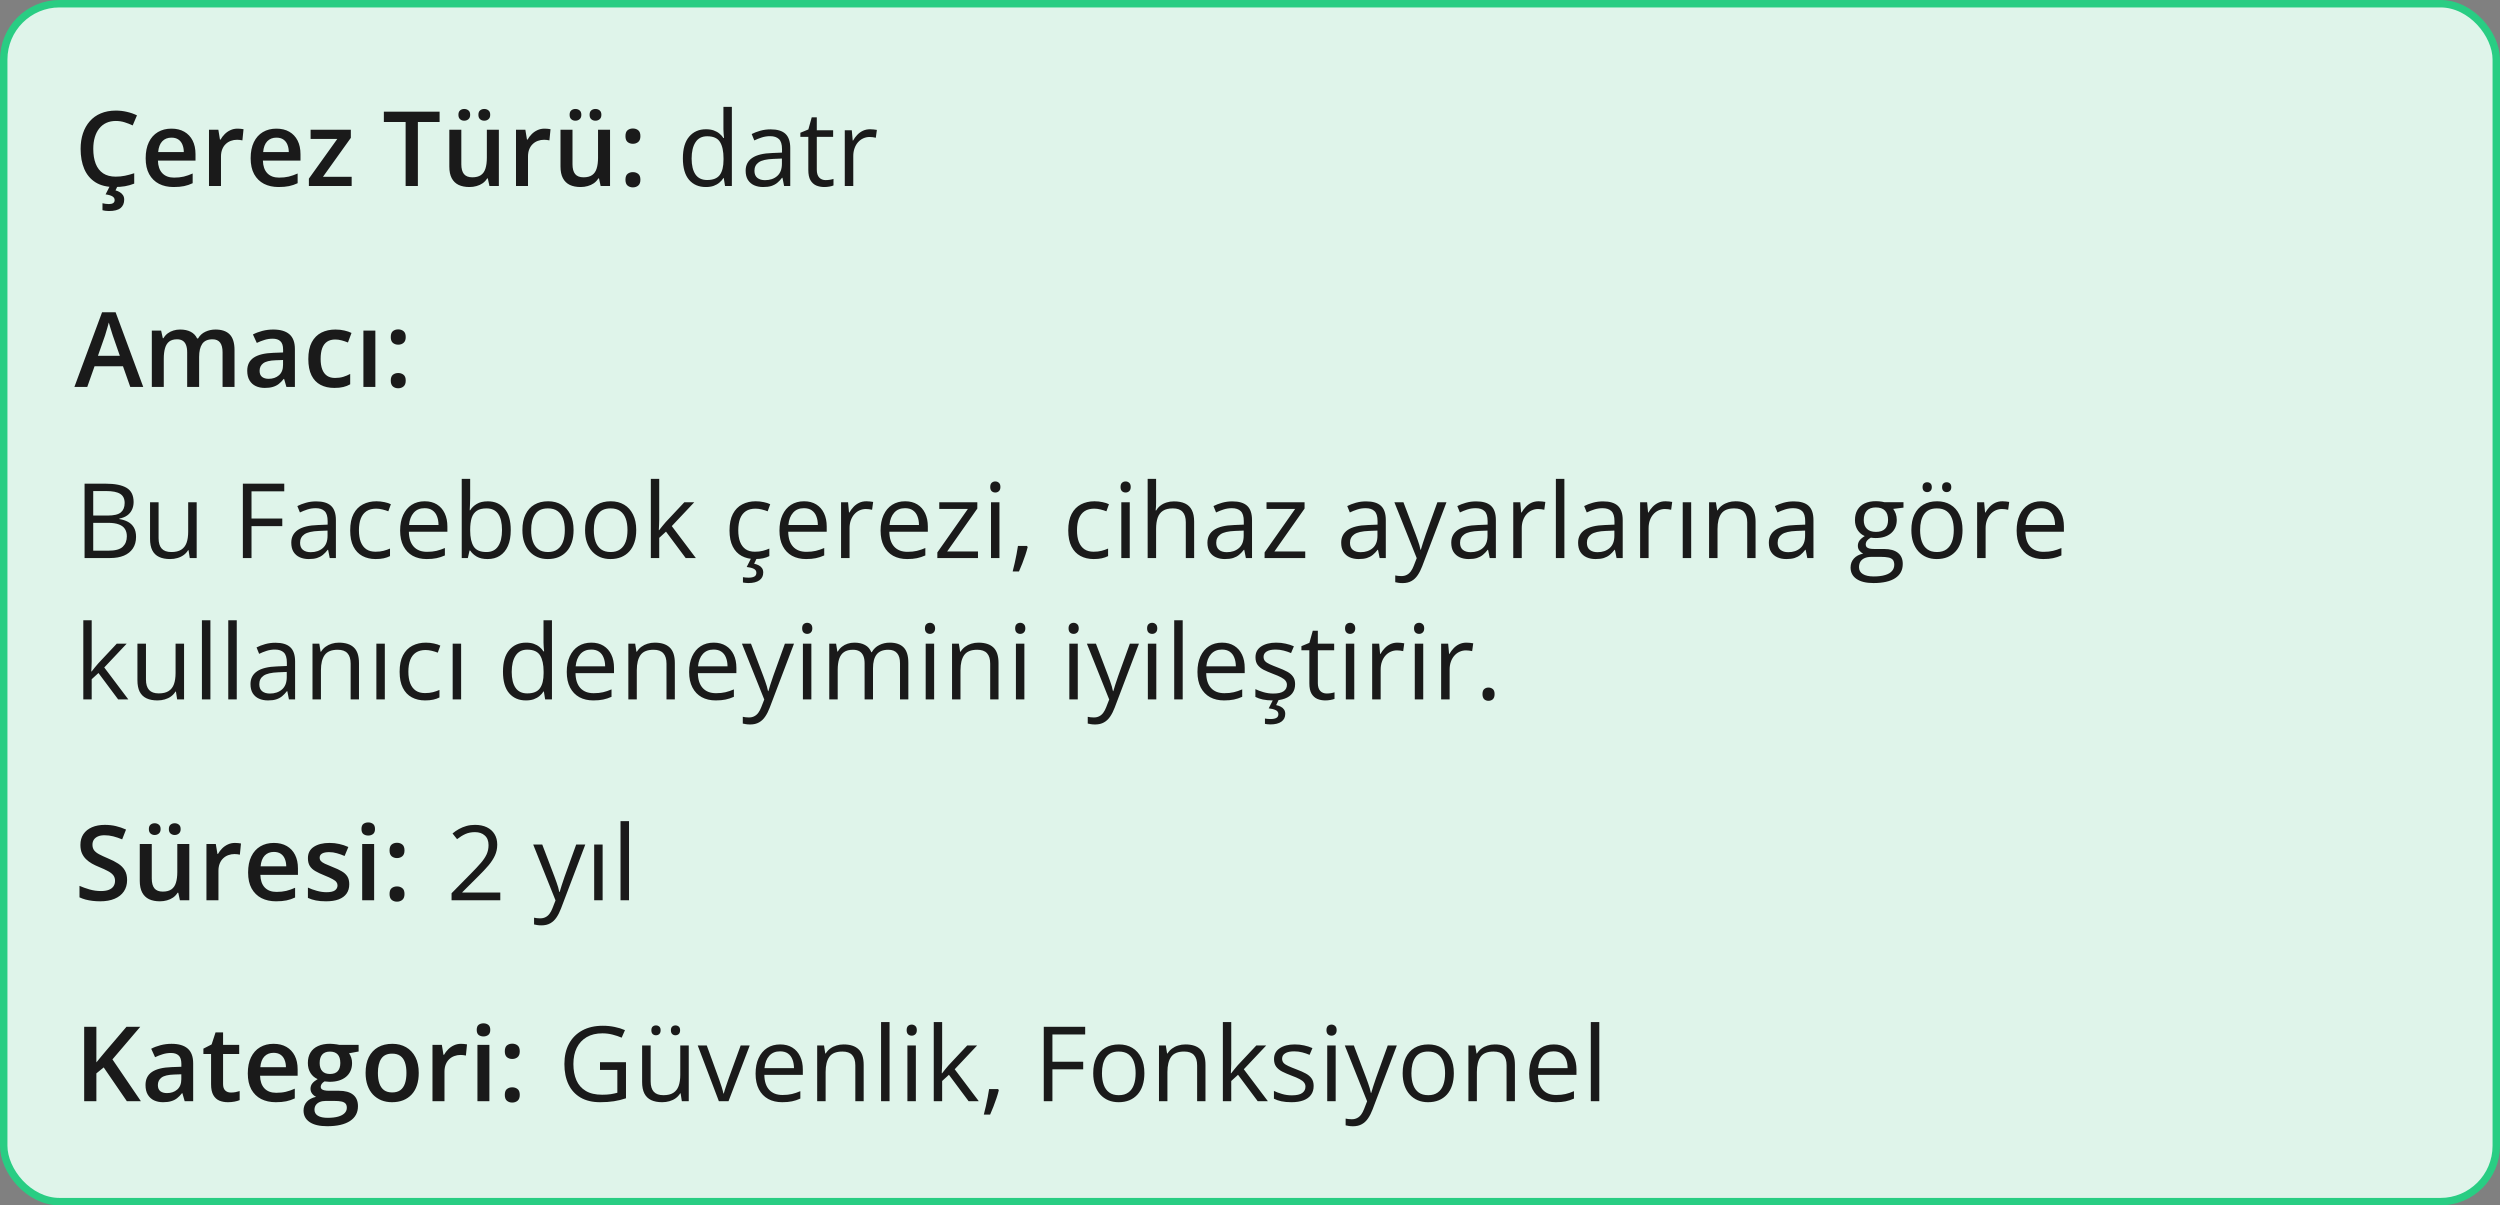 <svg xmlns="http://www.w3.org/2000/svg" fill="none" viewBox="0 0 336 162" height="162" width="336">
<rect x="0" y="0" width="336" height="162" fill="#808080" stroke="none"/>
<rect fill="#DFF4EA" rx="7.5" height="161" width="335" y="0.5" x="0.5"></rect>
<rect stroke="#29CD83" rx="7.5" height="161" width="335" y="0.5" x="0.5"></rect>
<path fill="#1A1A1A" d="M15.571 16.257C15.093 16.257 14.664 16.343 14.286 16.517C13.912 16.69 13.596 16.94 13.336 17.269C13.076 17.592 12.878 17.986 12.741 18.451C12.604 18.912 12.536 19.431 12.536 20.01C12.536 20.785 12.646 21.452 12.864 22.013C13.083 22.569 13.416 22.997 13.862 23.298C14.309 23.594 14.874 23.742 15.558 23.742C15.981 23.742 16.394 23.701 16.795 23.619C17.196 23.537 17.611 23.425 18.039 23.284V24.679C17.634 24.838 17.223 24.954 16.809 25.027C16.394 25.1 15.915 25.137 15.373 25.137C14.352 25.137 13.505 24.925 12.83 24.501C12.16 24.077 11.659 23.48 11.326 22.71C10.998 21.94 10.834 21.037 10.834 20.003C10.834 19.246 10.939 18.554 11.148 17.925C11.358 17.296 11.663 16.754 12.065 16.298C12.466 15.838 12.96 15.484 13.548 15.238C14.14 14.988 14.817 14.862 15.578 14.862C16.079 14.862 16.572 14.919 17.055 15.033C17.542 15.143 17.994 15.3 18.408 15.505L17.834 16.858C17.488 16.694 17.125 16.553 16.747 16.435C16.369 16.316 15.977 16.257 15.571 16.257ZM16.692 26.832C16.692 27.315 16.531 27.691 16.207 27.96C15.883 28.229 15.357 28.363 14.628 28.363C14.455 28.363 14.295 28.352 14.149 28.329C14.004 28.306 13.878 28.281 13.773 28.254V27.317C13.883 27.345 14.02 27.37 14.184 27.393C14.348 27.415 14.498 27.427 14.635 27.427C14.872 27.427 15.059 27.386 15.195 27.304C15.337 27.222 15.407 27.083 15.407 26.887C15.407 26.677 15.305 26.511 15.1 26.388C14.895 26.265 14.591 26.178 14.19 26.128L14.765 25H15.804L15.523 25.588C15.733 25.643 15.925 25.722 16.098 25.827C16.275 25.932 16.419 26.066 16.528 26.23C16.638 26.399 16.692 26.6 16.692 26.832ZM23.036 17.289C23.711 17.289 24.289 17.428 24.773 17.706C25.256 17.984 25.627 18.378 25.887 18.889C26.146 19.399 26.276 20.01 26.276 20.721V21.582H21.225C21.243 22.316 21.439 22.881 21.812 23.277C22.191 23.674 22.719 23.872 23.398 23.872C23.881 23.872 24.314 23.826 24.697 23.735C25.085 23.64 25.483 23.501 25.894 23.318V24.624C25.515 24.802 25.13 24.932 24.738 25.014C24.346 25.096 23.877 25.137 23.33 25.137C22.587 25.137 21.933 24.993 21.368 24.706C20.808 24.414 20.368 23.981 20.049 23.407C19.734 22.833 19.577 22.12 19.577 21.268C19.577 20.42 19.721 19.7 20.008 19.107C20.295 18.515 20.698 18.064 21.218 17.754C21.737 17.444 22.343 17.289 23.036 17.289ZM23.036 18.499C22.53 18.499 22.12 18.663 21.806 18.991C21.496 19.319 21.314 19.8 21.259 20.434H24.704C24.7 20.055 24.636 19.72 24.513 19.429C24.394 19.137 24.212 18.909 23.966 18.745C23.724 18.581 23.414 18.499 23.036 18.499ZM31.923 17.289C32.05 17.289 32.19 17.296 32.34 17.31C32.49 17.323 32.62 17.341 32.73 17.364L32.579 18.868C32.483 18.841 32.365 18.82 32.224 18.807C32.087 18.793 31.964 18.786 31.855 18.786C31.567 18.786 31.294 18.834 31.034 18.93C30.774 19.021 30.544 19.162 30.344 19.354C30.143 19.54 29.986 19.775 29.872 20.058C29.758 20.34 29.701 20.668 29.701 21.042V25H28.088V17.433H29.346L29.564 18.766H29.64C29.79 18.497 29.977 18.251 30.2 18.027C30.424 17.804 30.679 17.626 30.966 17.494C31.258 17.357 31.576 17.289 31.923 17.289ZM37.145 17.289C37.82 17.289 38.399 17.428 38.882 17.706C39.365 17.984 39.736 18.378 39.996 18.889C40.256 19.399 40.386 20.01 40.386 20.721V21.582H35.334C35.352 22.316 35.548 22.881 35.922 23.277C36.3 23.674 36.829 23.872 37.508 23.872C37.991 23.872 38.424 23.826 38.807 23.735C39.194 23.64 39.593 23.501 40.003 23.318V24.624C39.625 24.802 39.24 24.932 38.848 25.014C38.456 25.096 37.986 25.137 37.44 25.137C36.697 25.137 36.043 24.993 35.477 24.706C34.917 24.414 34.477 23.981 34.158 23.407C33.844 22.833 33.687 22.12 33.687 21.268C33.687 20.42 33.83 19.7 34.117 19.107C34.404 18.515 34.808 18.064 35.327 17.754C35.847 17.444 36.453 17.289 37.145 17.289ZM37.145 18.499C36.64 18.499 36.23 18.663 35.915 18.991C35.605 19.319 35.423 19.8 35.368 20.434H38.813C38.809 20.055 38.745 19.72 38.622 19.429C38.504 19.137 38.321 18.909 38.075 18.745C37.834 18.581 37.524 18.499 37.145 18.499ZM47.263 25H41.514V24.009L45.335 18.67H41.746V17.433H47.153V18.526L43.407 23.763H47.263V25ZM56.163 25H54.516V16.4H51.59V15.006H59.082V16.4H56.163V25ZM67.046 17.433V25H65.781L65.562 23.981H65.474C65.314 24.241 65.111 24.458 64.865 24.631C64.619 24.799 64.346 24.925 64.045 25.007C63.744 25.093 63.427 25.137 63.095 25.137C62.525 25.137 62.037 25.041 61.632 24.85C61.231 24.654 60.923 24.353 60.709 23.947C60.495 23.542 60.388 23.018 60.388 22.375V17.433H62.001V22.074C62.001 22.662 62.12 23.102 62.356 23.394C62.598 23.685 62.972 23.831 63.477 23.831C63.965 23.831 64.353 23.731 64.64 23.53C64.927 23.33 65.13 23.034 65.248 22.642C65.371 22.25 65.433 21.769 65.433 21.199V17.433H67.046ZM61.611 15.43C61.611 15.156 61.687 14.958 61.837 14.835C61.987 14.707 62.172 14.644 62.391 14.644C62.609 14.644 62.796 14.707 62.951 14.835C63.111 14.958 63.19 15.156 63.19 15.43C63.19 15.694 63.111 15.892 62.951 16.024C62.796 16.157 62.609 16.223 62.391 16.223C62.172 16.223 61.987 16.157 61.837 16.024C61.687 15.892 61.611 15.694 61.611 15.43ZM64.298 15.43C64.298 15.156 64.373 14.958 64.523 14.835C64.678 14.707 64.865 14.644 65.084 14.644C65.303 14.644 65.49 14.707 65.644 14.835C65.804 14.958 65.884 15.156 65.884 15.43C65.884 15.694 65.804 15.892 65.644 16.024C65.49 16.157 65.303 16.223 65.084 16.223C64.865 16.223 64.678 16.157 64.523 16.024C64.373 15.892 64.298 15.694 64.298 15.43ZM73.185 17.289C73.312 17.289 73.451 17.296 73.602 17.31C73.752 17.323 73.882 17.341 73.991 17.364L73.841 18.868C73.745 18.841 73.627 18.82 73.485 18.807C73.349 18.793 73.226 18.786 73.116 18.786C72.829 18.786 72.556 18.834 72.296 18.93C72.036 19.021 71.806 19.162 71.606 19.354C71.405 19.54 71.248 19.775 71.134 20.058C71.02 20.34 70.963 20.668 70.963 21.042V25H69.35V17.433H70.607L70.826 18.766H70.901C71.052 18.497 71.239 18.251 71.462 18.027C71.685 17.804 71.94 17.626 72.228 17.494C72.519 17.357 72.838 17.289 73.185 17.289ZM81.989 17.433V25H80.725L80.506 23.981H80.417C80.257 24.241 80.055 24.458 79.809 24.631C79.562 24.799 79.289 24.925 78.988 25.007C78.688 25.093 78.371 25.137 78.038 25.137C77.468 25.137 76.981 25.041 76.575 24.85C76.174 24.654 75.867 24.353 75.652 23.947C75.438 23.542 75.331 23.018 75.331 22.375V17.433H76.944V22.074C76.944 22.662 77.063 23.102 77.3 23.394C77.541 23.685 77.915 23.831 78.421 23.831C78.909 23.831 79.296 23.731 79.583 23.53C79.87 23.33 80.073 23.034 80.191 22.642C80.314 22.25 80.376 21.769 80.376 21.199V17.433H81.989ZM76.555 15.43C76.555 15.156 76.63 14.958 76.78 14.835C76.931 14.707 77.115 14.644 77.334 14.644C77.553 14.644 77.74 14.707 77.894 14.835C78.054 14.958 78.134 15.156 78.134 15.43C78.134 15.694 78.054 15.892 77.894 16.024C77.74 16.157 77.553 16.223 77.334 16.223C77.115 16.223 76.931 16.157 76.78 16.024C76.63 15.892 76.555 15.694 76.555 15.43ZM79.241 15.43C79.241 15.156 79.316 14.958 79.467 14.835C79.622 14.707 79.809 14.644 80.027 14.644C80.246 14.644 80.433 14.707 80.588 14.835C80.747 14.958 80.827 15.156 80.827 15.43C80.827 15.694 80.747 15.892 80.588 16.024C80.433 16.157 80.246 16.223 80.027 16.223C79.809 16.223 79.622 16.157 79.467 16.024C79.316 15.892 79.241 15.694 79.241 15.43ZM84.061 24.152C84.061 23.779 84.156 23.517 84.348 23.366C84.544 23.211 84.781 23.134 85.059 23.134C85.337 23.134 85.574 23.211 85.769 23.366C85.97 23.517 86.07 23.779 86.07 24.152C86.07 24.517 85.97 24.781 85.769 24.945C85.574 25.105 85.337 25.185 85.059 25.185C84.781 25.185 84.544 25.105 84.348 24.945C84.156 24.781 84.061 24.517 84.061 24.152ZM84.061 18.301C84.061 17.922 84.156 17.656 84.348 17.501C84.544 17.346 84.781 17.269 85.059 17.269C85.337 17.269 85.574 17.346 85.769 17.501C85.97 17.656 86.07 17.922 86.07 18.301C86.07 18.661 85.97 18.923 85.769 19.087C85.574 19.246 85.337 19.326 85.059 19.326C84.781 19.326 84.544 19.246 84.348 19.087C84.156 18.923 84.061 18.661 84.061 18.301Z"></path>
<path fill="#1A1A1A" d="M94.862 25.137C93.914 25.137 93.162 24.813 92.606 24.166C92.055 23.519 91.779 22.557 91.779 21.281C91.779 19.991 92.062 19.019 92.627 18.362C93.192 17.701 93.944 17.371 94.883 17.371C95.279 17.371 95.626 17.424 95.922 17.528C96.218 17.633 96.473 17.774 96.688 17.952C96.902 18.125 97.082 18.324 97.228 18.547H97.31C97.291 18.406 97.273 18.212 97.255 17.966C97.237 17.72 97.228 17.519 97.228 17.364V14.363H98.362V25H97.446L97.275 23.934H97.228C97.086 24.157 96.906 24.36 96.688 24.542C96.473 24.724 96.216 24.87 95.915 24.98C95.619 25.084 95.268 25.137 94.862 25.137ZM95.04 24.193C95.842 24.193 96.409 23.965 96.742 23.51C97.075 23.054 97.241 22.377 97.241 21.48V21.274C97.241 20.322 97.082 19.59 96.763 19.08C96.448 18.57 95.874 18.314 95.04 18.314C94.343 18.314 93.821 18.583 93.475 19.121C93.128 19.654 92.955 20.384 92.955 21.309C92.955 22.229 93.126 22.94 93.468 23.441C93.814 23.943 94.338 24.193 95.04 24.193ZM103.571 17.385C104.465 17.385 105.128 17.585 105.561 17.986C105.993 18.387 106.21 19.028 106.21 19.907V25H105.383L105.164 23.893H105.109C104.9 24.166 104.681 24.396 104.453 24.583C104.225 24.765 103.961 24.904 103.66 25C103.364 25.091 102.999 25.137 102.566 25.137C102.111 25.137 101.705 25.057 101.35 24.898C100.999 24.738 100.721 24.496 100.516 24.173C100.315 23.849 100.215 23.439 100.215 22.942C100.215 22.195 100.511 21.621 101.104 21.22C101.696 20.819 102.598 20.6 103.811 20.564L105.103 20.509V20.051C105.103 19.404 104.964 18.95 104.686 18.69C104.408 18.431 104.016 18.301 103.51 18.301C103.118 18.301 102.744 18.358 102.389 18.472C102.033 18.586 101.696 18.72 101.377 18.875L101.028 18.014C101.366 17.84 101.753 17.692 102.19 17.569C102.628 17.446 103.088 17.385 103.571 17.385ZM105.089 21.309L103.947 21.356C103.013 21.393 102.354 21.546 101.972 21.814C101.589 22.083 101.397 22.464 101.397 22.956C101.397 23.384 101.527 23.701 101.787 23.906C102.047 24.111 102.391 24.214 102.819 24.214C103.485 24.214 104.029 24.029 104.453 23.66C104.877 23.291 105.089 22.737 105.089 21.999V21.309ZM110.968 24.207C111.155 24.207 111.346 24.191 111.542 24.159C111.738 24.127 111.897 24.088 112.021 24.043V24.925C111.888 24.984 111.704 25.034 111.467 25.075C111.234 25.116 111.007 25.137 110.783 25.137C110.387 25.137 110.027 25.068 109.703 24.932C109.38 24.79 109.12 24.553 108.924 24.221C108.732 23.888 108.637 23.428 108.637 22.84V18.396H107.57V17.843L108.644 17.398L109.095 15.771H109.778V17.508H111.973V18.396H109.778V22.806C109.778 23.275 109.885 23.626 110.1 23.858C110.318 24.091 110.608 24.207 110.968 24.207ZM116.942 17.371C117.093 17.371 117.25 17.38 117.414 17.398C117.578 17.412 117.724 17.433 117.852 17.46L117.708 18.513C117.585 18.481 117.448 18.456 117.298 18.438C117.147 18.419 117.006 18.41 116.874 18.41C116.573 18.41 116.288 18.472 116.02 18.595C115.755 18.713 115.523 18.886 115.322 19.114C115.122 19.338 114.965 19.609 114.851 19.928C114.737 20.242 114.68 20.593 114.68 20.98V25H113.538V17.508H114.481L114.604 18.889H114.652C114.807 18.611 114.994 18.358 115.213 18.13C115.432 17.898 115.685 17.713 115.972 17.576C116.263 17.439 116.587 17.371 116.942 17.371Z"></path>
<path fill="#1A1A1A" d="M17.506 52L16.528 49.225H12.707L11.729 52H10L13.719 41.965H15.537L19.249 52H17.506ZM16.105 47.816L15.154 45.082C15.118 44.964 15.065 44.797 14.997 44.583C14.929 44.364 14.86 44.143 14.792 43.92C14.724 43.692 14.667 43.501 14.621 43.346C14.575 43.533 14.519 43.742 14.45 43.975C14.386 44.203 14.323 44.417 14.259 44.617C14.2 44.818 14.154 44.973 14.122 45.082L13.165 47.816H16.105ZM28.956 44.289C29.804 44.289 30.442 44.508 30.87 44.945C31.303 45.383 31.52 46.085 31.52 47.051V52H29.913V47.338C29.913 46.764 29.801 46.331 29.578 46.039C29.355 45.747 29.015 45.602 28.56 45.602C27.922 45.602 27.461 45.807 27.179 46.217C26.901 46.622 26.762 47.213 26.762 47.987V52H25.155V47.338C25.155 46.955 25.105 46.636 25.005 46.381C24.909 46.121 24.761 45.927 24.561 45.8C24.36 45.668 24.107 45.602 23.802 45.602C23.36 45.602 23.006 45.702 22.742 45.902C22.482 46.103 22.296 46.399 22.182 46.791C22.068 47.178 22.011 47.655 22.011 48.22V52H20.404V44.433H21.655L21.881 45.451H21.97C22.125 45.187 22.316 44.97 22.544 44.802C22.776 44.629 23.034 44.501 23.316 44.419C23.599 44.332 23.893 44.289 24.198 44.289C24.763 44.289 25.24 44.389 25.627 44.59C26.014 44.786 26.304 45.087 26.495 45.492H26.618C26.855 45.082 27.186 44.779 27.609 44.583C28.033 44.387 28.482 44.289 28.956 44.289ZM36.728 44.289C37.685 44.289 38.408 44.501 38.895 44.925C39.388 45.349 39.634 46.009 39.634 46.907V52H38.492L38.185 50.927H38.13C37.916 51.2 37.695 51.426 37.467 51.603C37.239 51.781 36.975 51.913 36.674 52C36.378 52.091 36.015 52.137 35.587 52.137C35.136 52.137 34.732 52.055 34.377 51.891C34.022 51.722 33.741 51.467 33.536 51.125C33.331 50.783 33.228 50.35 33.228 49.826C33.228 49.047 33.518 48.461 34.097 48.069C34.68 47.677 35.56 47.461 36.735 47.42L38.048 47.372V46.976C38.048 46.452 37.925 46.078 37.679 45.855C37.437 45.631 37.095 45.52 36.653 45.52C36.275 45.52 35.908 45.574 35.553 45.684C35.197 45.793 34.851 45.927 34.514 46.087L33.994 44.952C34.363 44.756 34.783 44.597 35.252 44.474C35.726 44.351 36.218 44.289 36.728 44.289ZM38.041 48.384L37.063 48.418C36.261 48.445 35.699 48.582 35.375 48.828C35.051 49.074 34.89 49.411 34.89 49.84C34.89 50.214 35.001 50.487 35.225 50.66C35.448 50.829 35.742 50.913 36.106 50.913C36.662 50.913 37.123 50.756 37.487 50.441C37.856 50.122 38.041 49.655 38.041 49.04V48.384ZM44.932 52.137C44.216 52.137 43.596 51.998 43.072 51.72C42.548 51.442 42.145 51.016 41.862 50.441C41.58 49.867 41.438 49.138 41.438 48.254C41.438 47.333 41.593 46.581 41.903 45.998C42.213 45.415 42.642 44.984 43.188 44.706C43.74 44.428 44.371 44.289 45.082 44.289C45.533 44.289 45.941 44.335 46.306 44.426C46.675 44.512 46.987 44.62 47.242 44.747L46.764 46.032C46.486 45.918 46.201 45.823 45.909 45.745C45.617 45.668 45.337 45.629 45.068 45.629C44.626 45.629 44.257 45.727 43.961 45.923C43.669 46.119 43.45 46.41 43.305 46.798C43.163 47.185 43.093 47.666 43.093 48.24C43.093 48.796 43.166 49.266 43.312 49.648C43.457 50.027 43.674 50.314 43.961 50.51C44.248 50.701 44.601 50.797 45.02 50.797C45.435 50.797 45.807 50.747 46.135 50.647C46.463 50.546 46.773 50.416 47.065 50.257V51.651C46.777 51.815 46.47 51.936 46.142 52.014C45.813 52.096 45.41 52.137 44.932 52.137ZM50.448 52H48.842V44.433H50.448V52ZM52.52 51.152C52.52 50.779 52.615 50.517 52.807 50.366C53.003 50.211 53.24 50.134 53.518 50.134C53.796 50.134 54.033 50.211 54.228 50.366C54.429 50.517 54.529 50.779 54.529 51.152C54.529 51.517 54.429 51.781 54.228 51.945C54.033 52.105 53.796 52.185 53.518 52.185C53.24 52.185 53.003 52.105 52.807 51.945C52.615 51.781 52.52 51.517 52.52 51.152ZM52.52 45.301C52.52 44.922 52.615 44.656 52.807 44.501C53.003 44.346 53.24 44.269 53.518 44.269C53.796 44.269 54.033 44.346 54.228 44.501C54.429 44.656 54.529 44.922 54.529 45.301C54.529 45.661 54.429 45.923 54.228 46.087C54.033 46.246 53.796 46.326 53.518 46.326C53.24 46.326 53.003 46.246 52.807 46.087C52.615 45.923 52.52 45.661 52.52 45.301Z"></path>
<path fill="#1A1A1A" d="M11.367 65.006H14.197C15.446 65.006 16.385 65.193 17.014 65.566C17.643 65.94 17.957 66.576 17.957 67.474C17.957 67.861 17.882 68.21 17.731 68.519C17.586 68.825 17.371 69.078 17.089 69.278C16.806 69.479 16.458 69.618 16.043 69.695V69.764C16.48 69.832 16.868 69.957 17.205 70.14C17.542 70.322 17.807 70.577 17.998 70.905C18.189 71.233 18.285 71.65 18.285 72.156C18.285 72.772 18.142 73.291 17.855 73.715C17.572 74.139 17.171 74.46 16.651 74.679C16.132 74.893 15.517 75 14.806 75H11.367V65.006ZM12.529 69.292H14.443C15.314 69.292 15.915 69.148 16.248 68.861C16.585 68.574 16.754 68.155 16.754 67.603C16.754 67.034 16.553 66.624 16.152 66.373C15.756 66.122 15.122 65.997 14.252 65.997H12.529V69.292ZM12.529 70.269V74.009H14.607C15.496 74.009 16.125 73.836 16.494 73.489C16.863 73.138 17.048 72.667 17.048 72.074C17.048 71.696 16.963 71.372 16.795 71.103C16.631 70.835 16.362 70.63 15.988 70.488C15.619 70.342 15.125 70.269 14.505 70.269H12.529ZM26.434 67.508V75H25.504L25.34 73.947H25.278C25.123 74.207 24.923 74.426 24.677 74.603C24.431 74.781 24.153 74.913 23.843 75C23.537 75.091 23.212 75.137 22.865 75.137C22.273 75.137 21.776 75.041 21.375 74.85C20.974 74.658 20.671 74.362 20.466 73.961C20.265 73.56 20.165 73.045 20.165 72.416V67.508H21.314V72.334C21.314 72.958 21.455 73.425 21.737 73.735C22.02 74.041 22.451 74.193 23.029 74.193C23.585 74.193 24.027 74.088 24.355 73.879C24.688 73.669 24.927 73.362 25.073 72.956C25.219 72.546 25.292 72.045 25.292 71.452V67.508H26.434ZM33.803 75H32.641V65.006H38.205V66.031H33.803V69.695H37.938V70.714H33.803V75ZM42.505 67.385C43.398 67.385 44.061 67.585 44.494 67.986C44.927 68.387 45.144 69.028 45.144 69.907V75H44.316L44.098 73.893H44.043C43.833 74.166 43.615 74.396 43.387 74.583C43.159 74.765 42.895 74.904 42.594 75C42.297 75.091 41.933 75.137 41.5 75.137C41.044 75.137 40.639 75.057 40.283 74.897C39.932 74.738 39.654 74.496 39.449 74.173C39.249 73.849 39.148 73.439 39.148 72.942C39.148 72.195 39.445 71.621 40.037 71.22C40.63 70.819 41.532 70.6 42.744 70.564L44.036 70.509V70.051C44.036 69.404 43.897 68.95 43.619 68.69C43.341 68.431 42.949 68.301 42.443 68.301C42.051 68.301 41.678 68.358 41.322 68.472C40.967 68.586 40.63 68.72 40.31 68.875L39.962 68.014C40.299 67.841 40.687 67.692 41.124 67.569C41.562 67.446 42.022 67.385 42.505 67.385ZM44.023 71.309L42.881 71.356C41.947 71.393 41.288 71.546 40.905 71.814C40.523 72.083 40.331 72.464 40.331 72.956C40.331 73.384 40.461 73.701 40.721 73.906C40.98 74.111 41.325 74.214 41.753 74.214C42.418 74.214 42.963 74.029 43.387 73.66C43.81 73.291 44.023 72.737 44.023 71.999V71.309ZM50.482 75.137C49.808 75.137 49.213 74.998 48.698 74.72C48.183 74.442 47.782 74.018 47.495 73.448C47.208 72.879 47.065 72.161 47.065 71.295C47.065 70.388 47.215 69.647 47.516 69.073C47.821 68.495 48.24 68.066 48.773 67.788C49.307 67.51 49.913 67.371 50.592 67.371C50.965 67.371 51.325 67.41 51.672 67.487C52.023 67.56 52.31 67.654 52.533 67.768L52.191 68.718C51.964 68.627 51.699 68.545 51.398 68.472C51.102 68.399 50.824 68.362 50.565 68.362C50.045 68.362 49.612 68.474 49.266 68.697C48.924 68.921 48.666 69.249 48.493 69.682C48.325 70.115 48.24 70.648 48.24 71.281C48.24 71.887 48.322 72.405 48.486 72.833C48.655 73.261 48.903 73.59 49.231 73.817C49.564 74.041 49.979 74.152 50.476 74.152C50.872 74.152 51.23 74.111 51.549 74.029C51.868 73.943 52.157 73.842 52.417 73.728V74.74C52.166 74.868 51.886 74.966 51.576 75.034C51.271 75.103 50.906 75.137 50.482 75.137ZM57.079 67.371C57.717 67.371 58.264 67.512 58.72 67.795C59.175 68.078 59.524 68.474 59.766 68.984C60.007 69.49 60.128 70.083 60.128 70.762V71.466H54.953C54.967 72.345 55.185 73.015 55.609 73.476C56.033 73.936 56.63 74.166 57.4 74.166C57.874 74.166 58.294 74.123 58.658 74.036C59.023 73.95 59.401 73.822 59.793 73.653V74.651C59.415 74.82 59.039 74.943 58.665 75.02C58.296 75.098 57.858 75.137 57.352 75.137C56.633 75.137 56.004 74.991 55.466 74.699C54.933 74.403 54.518 73.97 54.222 73.4C53.925 72.831 53.777 72.133 53.777 71.309C53.777 70.502 53.912 69.805 54.181 69.217C54.454 68.624 54.837 68.169 55.329 67.85C55.826 67.531 56.409 67.371 57.079 67.371ZM57.065 68.301C56.459 68.301 55.976 68.499 55.616 68.895C55.256 69.292 55.042 69.846 54.974 70.557H58.938C58.934 70.11 58.863 69.718 58.727 69.381C58.594 69.039 58.392 68.775 58.118 68.588C57.845 68.397 57.494 68.301 57.065 68.301ZM63.19 64.363V67.022C63.19 67.328 63.181 67.624 63.163 67.911C63.149 68.198 63.138 68.421 63.129 68.581H63.19C63.395 68.244 63.692 67.959 64.079 67.727C64.466 67.494 64.961 67.378 65.562 67.378C66.501 67.378 67.249 67.704 67.805 68.356C68.365 69.003 68.645 69.966 68.645 71.247C68.645 72.09 68.518 72.801 68.263 73.38C68.007 73.959 67.647 74.396 67.183 74.692C66.718 74.989 66.169 75.137 65.535 75.137C64.943 75.137 64.455 75.027 64.072 74.809C63.694 74.585 63.402 74.314 63.197 73.995H63.108L62.876 75H62.056V64.363H63.19ZM65.378 68.328C64.836 68.328 64.405 68.435 64.086 68.649C63.767 68.859 63.537 69.178 63.395 69.606C63.259 70.03 63.19 70.568 63.19 71.22V71.281C63.19 72.225 63.348 72.947 63.662 73.448C63.977 73.945 64.549 74.193 65.378 74.193C66.075 74.193 66.597 73.938 66.943 73.428C67.294 72.917 67.47 72.188 67.47 71.24C67.47 70.274 67.296 69.547 66.95 69.06C66.608 68.572 66.084 68.328 65.378 68.328ZM77.088 71.24C77.088 71.856 77.008 72.405 76.849 72.888C76.689 73.371 76.459 73.779 76.158 74.111C75.857 74.444 75.493 74.699 75.064 74.877C74.641 75.05 74.16 75.137 73.622 75.137C73.121 75.137 72.66 75.05 72.241 74.877C71.826 74.699 71.466 74.444 71.161 74.111C70.86 73.779 70.626 73.371 70.457 72.888C70.293 72.405 70.211 71.856 70.211 71.24C70.211 70.42 70.35 69.723 70.628 69.148C70.906 68.57 71.302 68.13 71.817 67.829C72.337 67.524 72.954 67.371 73.67 67.371C74.353 67.371 74.951 67.524 75.461 67.829C75.976 68.134 76.375 68.576 76.657 69.155C76.944 69.73 77.088 70.424 77.088 71.24ZM71.387 71.24C71.387 71.842 71.466 72.364 71.626 72.806C71.785 73.248 72.032 73.59 72.364 73.831C72.697 74.073 73.125 74.193 73.649 74.193C74.169 74.193 74.595 74.073 74.928 73.831C75.265 73.59 75.513 73.248 75.673 72.806C75.832 72.364 75.912 71.842 75.912 71.24C75.912 70.643 75.832 70.128 75.673 69.695C75.513 69.258 75.267 68.921 74.935 68.684C74.602 68.447 74.171 68.328 73.643 68.328C72.863 68.328 72.291 68.586 71.927 69.101C71.567 69.616 71.387 70.329 71.387 71.24ZM85.51 71.24C85.51 71.856 85.43 72.405 85.27 72.888C85.111 73.371 84.881 73.779 84.58 74.111C84.279 74.444 83.915 74.699 83.486 74.877C83.062 75.05 82.582 75.137 82.044 75.137C81.543 75.137 81.082 75.05 80.663 74.877C80.248 74.699 79.888 74.444 79.583 74.111C79.282 73.779 79.047 73.371 78.879 72.888C78.715 72.405 78.633 71.856 78.633 71.24C78.633 70.42 78.772 69.723 79.05 69.148C79.328 68.57 79.724 68.13 80.239 67.829C80.759 67.524 81.376 67.371 82.092 67.371C82.775 67.371 83.372 67.524 83.883 67.829C84.398 68.134 84.796 68.576 85.079 69.155C85.366 69.73 85.51 70.424 85.51 71.24ZM79.809 71.24C79.809 71.842 79.888 72.364 80.048 72.806C80.207 73.248 80.454 73.59 80.786 73.831C81.119 74.073 81.547 74.193 82.071 74.193C82.591 74.193 83.017 74.073 83.35 73.831C83.687 73.59 83.935 73.248 84.095 72.806C84.254 72.364 84.334 71.842 84.334 71.24C84.334 70.643 84.254 70.128 84.095 69.695C83.935 69.258 83.689 68.921 83.356 68.684C83.024 68.447 82.593 68.328 82.064 68.328C81.285 68.328 80.713 68.586 80.349 69.101C79.989 69.616 79.809 70.329 79.809 71.24ZM88.6 64.363V69.887C88.6 70.069 88.593 70.292 88.579 70.557C88.565 70.816 88.554 71.046 88.545 71.247H88.593C88.689 71.129 88.828 70.953 89.01 70.721C89.197 70.488 89.354 70.301 89.481 70.16L91.97 67.508H93.303L90.288 70.707L93.522 75H92.154L89.509 71.452L88.6 72.286V75H87.472V64.363H88.6ZM101.465 75.137C100.79 75.137 100.196 74.998 99.681 74.72C99.166 74.442 98.765 74.018 98.478 73.448C98.19 72.879 98.047 72.161 98.047 71.295C98.047 70.388 98.197 69.647 98.498 69.073C98.803 68.495 99.223 68.066 99.756 67.788C100.289 67.51 100.895 67.371 101.574 67.371C101.948 67.371 102.308 67.41 102.654 67.487C103.005 67.56 103.292 67.654 103.516 67.768L103.174 68.718C102.946 68.627 102.682 68.545 102.381 68.472C102.085 68.399 101.807 68.362 101.547 68.362C101.027 68.362 100.594 68.474 100.248 68.697C99.906 68.921 99.649 69.249 99.476 69.682C99.307 70.115 99.223 70.648 99.223 71.281C99.223 71.887 99.305 72.405 99.469 72.833C99.637 73.261 99.886 73.59 100.214 73.817C100.547 74.041 100.961 74.152 101.458 74.152C101.854 74.152 102.212 74.111 102.531 74.029C102.85 73.943 103.14 73.842 103.399 73.728V74.74C103.149 74.868 102.868 74.966 102.559 75.034C102.253 75.103 101.889 75.137 101.465 75.137ZM102.579 76.955C102.579 77.397 102.408 77.741 102.066 77.987C101.725 78.238 101.223 78.363 100.562 78.363C100.421 78.363 100.287 78.354 100.159 78.336C100.032 78.322 99.929 78.306 99.852 78.288V77.57C99.938 77.588 100.05 77.605 100.187 77.618C100.323 77.632 100.46 77.639 100.597 77.639C100.938 77.639 101.201 77.588 101.383 77.488C101.565 77.388 101.656 77.219 101.656 76.982C101.656 76.732 101.533 76.549 101.287 76.436C101.046 76.322 100.736 76.244 100.357 76.203L100.966 75H101.725L101.355 75.766C101.583 75.811 101.788 75.882 101.971 75.978C102.158 76.073 102.306 76.201 102.415 76.36C102.524 76.52 102.579 76.718 102.579 76.955ZM108.062 67.371C108.7 67.371 109.246 67.512 109.702 67.795C110.158 68.078 110.507 68.474 110.748 68.984C110.99 69.49 111.11 70.083 111.11 70.762V71.466H105.936C105.949 72.345 106.168 73.015 106.592 73.476C107.016 73.936 107.613 74.166 108.383 74.166C108.857 74.166 109.276 74.123 109.641 74.036C110.005 73.95 110.383 73.822 110.775 73.653V74.651C110.397 74.82 110.021 74.943 109.647 75.02C109.278 75.098 108.841 75.137 108.335 75.137C107.615 75.137 106.986 74.991 106.448 74.699C105.915 74.403 105.5 73.97 105.204 73.4C104.908 72.831 104.76 72.133 104.76 71.309C104.76 70.502 104.894 69.805 105.163 69.217C105.437 68.624 105.819 68.169 106.312 67.85C106.808 67.531 107.392 67.371 108.062 67.371ZM108.048 68.301C107.442 68.301 106.959 68.499 106.599 68.895C106.239 69.292 106.024 69.846 105.956 70.557H109.921C109.916 70.11 109.846 69.718 109.709 69.381C109.577 69.039 109.374 68.775 109.101 68.588C108.827 68.397 108.476 68.301 108.048 68.301ZM116.442 67.371C116.593 67.371 116.75 67.38 116.914 67.398C117.078 67.412 117.224 67.433 117.352 67.46L117.208 68.513C117.085 68.481 116.948 68.456 116.798 68.438C116.647 68.419 116.506 68.41 116.374 68.41C116.073 68.41 115.788 68.472 115.52 68.595C115.255 68.713 115.023 68.886 114.822 69.114C114.622 69.338 114.465 69.609 114.351 69.928C114.237 70.242 114.18 70.593 114.18 70.981V75H113.038V67.508H113.981L114.104 68.889H114.152C114.307 68.611 114.494 68.358 114.713 68.13C114.932 67.897 115.185 67.713 115.472 67.576C115.763 67.439 116.087 67.371 116.442 67.371ZM121.651 67.371C122.289 67.371 122.836 67.512 123.292 67.795C123.748 68.078 124.096 68.474 124.338 68.984C124.579 69.49 124.7 70.083 124.7 70.762V71.466H119.525C119.539 72.345 119.758 73.015 120.182 73.476C120.605 73.936 121.202 74.166 121.973 74.166C122.447 74.166 122.866 74.123 123.23 74.036C123.595 73.95 123.973 73.822 124.365 73.653V74.651C123.987 74.82 123.611 74.943 123.237 75.02C122.868 75.098 122.431 75.137 121.925 75.137C121.205 75.137 120.576 74.991 120.038 74.699C119.505 74.403 119.09 73.97 118.794 73.4C118.498 72.831 118.35 72.133 118.35 71.309C118.35 70.502 118.484 69.805 118.753 69.217C119.026 68.624 119.409 68.169 119.901 67.85C120.398 67.531 120.981 67.371 121.651 67.371ZM121.638 68.301C121.032 68.301 120.549 68.499 120.188 68.895C119.828 69.292 119.614 69.846 119.546 70.557H123.511C123.506 70.11 123.436 69.718 123.299 69.381C123.167 69.039 122.964 68.775 122.69 68.588C122.417 68.397 122.066 68.301 121.638 68.301ZM131.44 75H125.979V74.248L130.087 68.397H126.238V67.508H131.352V68.349L127.298 74.118H131.44V75ZM134.325 67.508V75H133.19V67.508H134.325ZM133.771 64.705C133.958 64.705 134.118 64.767 134.25 64.89C134.387 65.008 134.455 65.195 134.455 65.45C134.455 65.701 134.387 65.888 134.25 66.011C134.118 66.134 133.958 66.195 133.771 66.195C133.576 66.195 133.411 66.134 133.279 66.011C133.152 65.888 133.088 65.701 133.088 65.45C133.088 65.195 133.152 65.008 133.279 64.89C133.411 64.767 133.576 64.705 133.771 64.705ZM138.03 73.373L138.119 73.53C138.037 73.863 137.932 74.218 137.805 74.597C137.682 74.975 137.545 75.353 137.395 75.731C137.249 76.114 137.101 76.472 136.95 76.805H136.103C136.198 76.44 136.292 76.055 136.383 75.649C136.474 75.248 136.556 74.852 136.629 74.46C136.706 74.064 136.768 73.701 136.813 73.373H138.03ZM146.992 75.137C146.318 75.137 145.723 74.998 145.208 74.72C144.693 74.442 144.292 74.018 144.005 73.448C143.718 72.879 143.574 72.161 143.574 71.295C143.574 70.388 143.725 69.647 144.025 69.073C144.331 68.495 144.75 68.066 145.283 67.788C145.816 67.51 146.423 67.371 147.102 67.371C147.475 67.371 147.835 67.41 148.182 67.487C148.533 67.56 148.82 67.654 149.043 67.768L148.701 68.718C148.473 68.627 148.209 68.545 147.908 68.472C147.612 68.399 147.334 68.362 147.074 68.362C146.555 68.362 146.122 68.474 145.775 68.697C145.434 68.921 145.176 69.249 145.003 69.682C144.834 70.115 144.75 70.648 144.75 71.281C144.75 71.887 144.832 72.405 144.996 72.833C145.165 73.261 145.413 73.59 145.741 73.817C146.074 74.041 146.489 74.152 146.985 74.152C147.382 74.152 147.74 74.111 148.059 74.029C148.378 73.943 148.667 73.842 148.927 73.728V74.74C148.676 74.868 148.396 74.966 148.086 75.034C147.781 75.103 147.416 75.137 146.992 75.137ZM151.839 67.508V75H150.704V67.508H151.839ZM151.285 64.705C151.472 64.705 151.632 64.767 151.764 64.89C151.9 65.008 151.969 65.195 151.969 65.45C151.969 65.701 151.9 65.888 151.764 66.011C151.632 66.134 151.472 66.195 151.285 66.195C151.089 66.195 150.925 66.134 150.793 66.011C150.665 65.888 150.602 65.701 150.602 65.45C150.602 65.195 150.665 65.008 150.793 64.89C150.925 64.767 151.089 64.705 151.285 64.705ZM155.38 64.363V67.542C155.38 67.724 155.375 67.909 155.366 68.096C155.357 68.278 155.341 68.447 155.318 68.602H155.394C155.549 68.337 155.744 68.116 155.981 67.939C156.223 67.756 156.496 67.62 156.802 67.528C157.107 67.433 157.431 67.385 157.772 67.385C158.374 67.385 158.875 67.481 159.276 67.672C159.682 67.863 159.985 68.159 160.186 68.561C160.391 68.962 160.493 69.481 160.493 70.119V75H159.372V70.194C159.372 69.57 159.229 69.103 158.941 68.793C158.659 68.483 158.224 68.328 157.636 68.328C157.08 68.328 156.635 68.435 156.303 68.649C155.975 68.859 155.738 69.169 155.592 69.579C155.451 69.989 155.38 70.491 155.38 71.083V75H154.245V64.363H155.38ZM165.634 67.385C166.527 67.385 167.19 67.585 167.623 67.986C168.056 68.387 168.272 69.028 168.272 69.907V75H167.445L167.227 73.893H167.172C166.962 74.166 166.743 74.396 166.516 74.583C166.288 74.765 166.023 74.904 165.723 75C165.426 75.091 165.062 75.137 164.629 75.137C164.173 75.137 163.768 75.057 163.412 74.897C163.061 74.738 162.783 74.496 162.578 74.173C162.378 73.849 162.277 73.439 162.277 72.942C162.277 72.195 162.574 71.621 163.166 71.22C163.758 70.819 164.661 70.6 165.873 70.564L167.165 70.509V70.051C167.165 69.404 167.026 68.95 166.748 68.69C166.47 68.431 166.078 68.301 165.572 68.301C165.18 68.301 164.807 68.358 164.451 68.472C164.096 68.586 163.758 68.72 163.439 68.875L163.091 68.014C163.428 67.841 163.815 67.692 164.253 67.569C164.69 67.446 165.151 67.385 165.634 67.385ZM167.151 71.309L166.01 71.356C165.076 71.393 164.417 71.546 164.034 71.814C163.651 72.083 163.46 72.464 163.46 72.956C163.46 73.384 163.59 73.701 163.85 73.906C164.109 74.111 164.453 74.214 164.882 74.214C165.547 74.214 166.092 74.029 166.516 73.66C166.939 73.291 167.151 72.737 167.151 71.999V71.309ZM175.423 75H169.961V74.248L174.069 68.397H170.221V67.508H175.334V68.349L171.28 74.118H175.423V75ZM183.612 67.385C184.506 67.385 185.169 67.585 185.602 67.986C186.035 68.387 186.251 69.028 186.251 69.907V75H185.424L185.205 73.893H185.15C184.941 74.166 184.722 74.396 184.494 74.583C184.266 74.765 184.002 74.904 183.701 75C183.405 75.091 183.04 75.137 182.607 75.137C182.152 75.137 181.746 75.057 181.391 74.897C181.04 74.738 180.762 74.496 180.557 74.173C180.356 73.849 180.256 73.439 180.256 72.942C180.256 72.195 180.552 71.621 181.145 71.22C181.737 70.819 182.639 70.6 183.852 70.564L185.144 70.509V70.051C185.144 69.404 185.005 68.95 184.727 68.69C184.449 68.431 184.057 68.301 183.551 68.301C183.159 68.301 182.785 68.358 182.43 68.472C182.074 68.586 181.737 68.72 181.418 68.875L181.069 68.014C181.407 67.841 181.794 67.692 182.231 67.569C182.669 67.446 183.129 67.385 183.612 67.385ZM185.13 71.309L183.988 71.356C183.054 71.393 182.396 71.546 182.013 71.814C181.63 72.083 181.438 72.464 181.438 72.956C181.438 73.384 181.568 73.701 181.828 73.906C182.088 74.111 182.432 74.214 182.86 74.214C183.526 74.214 184.07 74.029 184.494 73.66C184.918 73.291 185.13 72.737 185.13 71.999V71.309ZM187.406 67.508H188.623L190.277 71.856C190.373 72.111 190.462 72.357 190.544 72.594C190.626 72.826 190.699 73.049 190.763 73.264C190.826 73.478 190.877 73.685 190.913 73.886H190.961C191.025 73.658 191.116 73.359 191.234 72.99C191.353 72.617 191.48 72.236 191.617 71.849L193.183 67.508H194.406L191.146 76.101C190.972 76.561 190.77 76.962 190.537 77.304C190.309 77.645 190.031 77.908 189.703 78.09C189.375 78.277 188.979 78.37 188.514 78.37C188.299 78.37 188.11 78.356 187.946 78.329C187.782 78.306 187.641 78.279 187.522 78.247V77.338C187.623 77.361 187.743 77.381 187.885 77.399C188.031 77.418 188.181 77.427 188.336 77.427C188.618 77.427 188.862 77.372 189.067 77.263C189.277 77.158 189.457 77.003 189.607 76.798C189.758 76.593 189.888 76.349 189.997 76.066L190.407 75.014L187.406 67.508ZM198.405 67.385C199.299 67.385 199.962 67.585 200.395 67.986C200.827 68.387 201.044 69.028 201.044 69.907V75H200.217L199.998 73.893H199.943C199.734 74.166 199.515 74.396 199.287 74.583C199.059 74.765 198.795 74.904 198.494 75C198.198 75.091 197.833 75.137 197.4 75.137C196.945 75.137 196.539 75.057 196.184 74.897C195.833 74.738 195.555 74.496 195.35 74.173C195.149 73.849 195.049 73.439 195.049 72.942C195.049 72.195 195.345 71.621 195.938 71.22C196.53 70.819 197.432 70.6 198.645 70.564L199.937 70.509V70.051C199.937 69.404 199.798 68.95 199.52 68.69C199.242 68.431 198.85 68.301 198.344 68.301C197.952 68.301 197.578 68.358 197.223 68.472C196.867 68.586 196.53 68.72 196.211 68.875L195.862 68.014C196.2 67.841 196.587 67.692 197.024 67.569C197.462 67.446 197.922 67.385 198.405 67.385ZM199.923 71.309L198.781 71.356C197.847 71.393 197.188 71.546 196.806 71.814C196.423 72.083 196.231 72.464 196.231 72.956C196.231 73.384 196.361 73.701 196.621 73.906C196.881 74.111 197.225 74.214 197.653 74.214C198.319 74.214 198.863 74.029 199.287 73.66C199.711 73.291 199.923 72.737 199.923 71.999V71.309ZM206.786 67.371C206.937 67.371 207.094 67.38 207.258 67.398C207.422 67.412 207.568 67.433 207.695 67.46L207.552 68.513C207.429 68.481 207.292 68.456 207.142 68.438C206.991 68.419 206.85 68.41 206.718 68.41C206.417 68.41 206.132 68.472 205.863 68.595C205.599 68.713 205.367 68.886 205.166 69.114C204.965 69.338 204.808 69.609 204.694 69.928C204.58 70.242 204.523 70.593 204.523 70.981V75H203.382V67.508H204.325L204.448 68.889H204.496C204.651 68.611 204.838 68.358 205.057 68.13C205.275 67.897 205.528 67.713 205.815 67.576C206.107 67.439 206.431 67.371 206.786 67.371ZM210.252 75H209.11V64.363H210.252V75ZM215.454 67.385C216.347 67.385 217.01 67.585 217.443 67.986C217.876 68.387 218.093 69.028 218.093 69.907V75H217.266L217.047 73.893H216.992C216.783 74.166 216.564 74.396 216.336 74.583C216.108 74.765 215.844 74.904 215.543 75C215.247 75.091 214.882 75.137 214.449 75.137C213.993 75.137 213.588 75.057 213.232 74.897C212.882 74.738 212.604 74.496 212.398 74.173C212.198 73.849 212.098 73.439 212.098 72.942C212.098 72.195 212.394 71.621 212.986 71.22C213.579 70.819 214.481 70.6 215.693 70.564L216.985 70.509V70.051C216.985 69.404 216.846 68.95 216.568 68.69C216.29 68.431 215.898 68.301 215.393 68.301C215.001 68.301 214.627 68.358 214.271 68.472C213.916 68.586 213.579 68.72 213.26 68.875L212.911 68.014C213.248 67.841 213.636 67.692 214.073 67.569C214.511 67.446 214.971 67.385 215.454 67.385ZM216.972 71.309L215.83 71.356C214.896 71.393 214.237 71.546 213.854 71.814C213.472 72.083 213.28 72.464 213.28 72.956C213.28 73.384 213.41 73.701 213.67 73.906C213.93 74.111 214.274 74.214 214.702 74.214C215.368 74.214 215.912 74.029 216.336 73.66C216.76 73.291 216.972 72.737 216.972 71.999V71.309ZM223.835 67.371C223.985 67.371 224.143 67.38 224.307 67.398C224.471 67.412 224.617 67.433 224.744 67.46L224.601 68.513C224.478 68.481 224.341 68.456 224.19 68.438C224.04 68.419 223.899 68.41 223.767 68.41C223.466 68.41 223.181 68.472 222.912 68.595C222.648 68.713 222.415 68.886 222.215 69.114C222.014 69.338 221.857 69.609 221.743 69.928C221.629 70.242 221.572 70.593 221.572 70.981V75H220.431V67.508H221.374L221.497 68.889H221.545C221.7 68.611 221.887 68.358 222.105 68.13C222.324 67.897 222.577 67.713 222.864 67.576C223.156 67.439 223.479 67.371 223.835 67.371ZM227.294 75H226.159V67.508H227.294V75ZM233.248 67.371C234.137 67.371 234.809 67.59 235.265 68.027C235.72 68.46 235.948 69.158 235.948 70.119V75H234.827V70.194C234.827 69.57 234.684 69.103 234.396 68.793C234.114 68.483 233.679 68.328 233.091 68.328C232.261 68.328 231.678 68.563 231.341 69.032C231.004 69.502 230.835 70.183 230.835 71.076V75H229.7V67.508H230.616L230.787 68.588H230.849C231.008 68.324 231.211 68.103 231.457 67.925C231.703 67.743 231.979 67.606 232.284 67.515C232.59 67.419 232.911 67.371 233.248 67.371ZM241.089 67.385C241.982 67.385 242.645 67.585 243.078 67.986C243.511 68.387 243.728 69.028 243.728 69.907V75H242.9L242.682 73.893H242.627C242.417 74.166 242.199 74.396 241.971 74.583C241.743 74.765 241.479 74.904 241.178 75C240.882 75.091 240.517 75.137 240.084 75.137C239.628 75.137 239.223 75.057 238.867 74.897C238.516 74.738 238.238 74.496 238.033 74.173C237.833 73.849 237.732 73.439 237.732 72.942C237.732 72.195 238.029 71.621 238.621 71.22C239.214 70.819 240.116 70.6 241.328 70.564L242.62 70.509V70.051C242.62 69.404 242.481 68.95 242.203 68.69C241.925 68.431 241.533 68.301 241.027 68.301C240.635 68.301 240.262 68.358 239.906 68.472C239.551 68.586 239.214 68.72 238.895 68.875L238.546 68.014C238.883 67.841 239.271 67.692 239.708 67.569C240.146 67.446 240.606 67.385 241.089 67.385ZM242.606 71.309L241.465 71.356C240.531 71.393 239.872 71.546 239.489 71.814C239.106 72.083 238.915 72.464 238.915 72.956C238.915 73.384 239.045 73.701 239.305 73.906C239.564 74.111 239.909 74.214 240.337 74.214C241.002 74.214 241.547 74.029 241.971 73.66C242.395 73.291 242.606 72.737 242.606 71.999V71.309ZM251.794 78.363C250.81 78.363 250.051 78.179 249.518 77.81C248.984 77.445 248.718 76.932 248.718 76.272C248.718 75.802 248.866 75.401 249.162 75.068C249.463 74.736 249.878 74.515 250.406 74.405C250.21 74.314 250.042 74.177 249.9 73.995C249.764 73.813 249.695 73.603 249.695 73.366C249.695 73.093 249.771 72.853 249.921 72.648C250.076 72.439 250.311 72.238 250.625 72.047C250.233 71.887 249.914 71.618 249.668 71.24C249.426 70.857 249.306 70.413 249.306 69.907C249.306 69.37 249.417 68.912 249.641 68.533C249.864 68.15 250.188 67.859 250.611 67.658C251.035 67.458 251.548 67.357 252.149 67.357C252.282 67.357 252.414 67.364 252.546 67.378C252.683 67.387 252.812 67.403 252.936 67.426C253.059 67.444 253.166 67.467 253.257 67.494H255.827V68.226L254.446 68.397C254.583 68.574 254.697 68.788 254.788 69.039C254.879 69.29 254.925 69.568 254.925 69.873C254.925 70.62 254.672 71.215 254.166 71.657C253.66 72.095 252.965 72.314 252.081 72.314C251.871 72.314 251.657 72.295 251.438 72.259C251.215 72.382 251.044 72.519 250.926 72.669C250.812 72.819 250.755 72.993 250.755 73.189C250.755 73.334 250.798 73.451 250.885 73.537C250.976 73.624 251.106 73.688 251.274 73.728C251.443 73.765 251.646 73.783 251.883 73.783H253.202C254.018 73.783 254.642 73.954 255.075 74.296C255.513 74.638 255.731 75.137 255.731 75.793C255.731 76.622 255.394 77.258 254.72 77.7C254.045 78.142 253.07 78.363 251.794 78.363ZM251.828 77.475C252.448 77.475 252.961 77.411 253.366 77.283C253.776 77.16 254.082 76.98 254.282 76.743C254.487 76.511 254.59 76.233 254.59 75.909C254.59 75.608 254.521 75.38 254.385 75.226C254.248 75.075 254.048 74.975 253.783 74.925C253.519 74.87 253.195 74.843 252.812 74.843H251.514C251.176 74.843 250.882 74.895 250.632 75C250.381 75.105 250.188 75.26 250.051 75.465C249.919 75.67 249.853 75.925 249.853 76.231C249.853 76.636 250.023 76.944 250.365 77.153C250.707 77.368 251.195 77.475 251.828 77.475ZM252.122 71.486C252.664 71.486 253.072 71.35 253.346 71.076C253.619 70.803 253.756 70.404 253.756 69.88C253.756 69.319 253.617 68.9 253.339 68.622C253.061 68.34 252.651 68.198 252.108 68.198C251.589 68.198 251.188 68.344 250.905 68.636C250.627 68.923 250.488 69.344 250.488 69.9C250.488 70.411 250.63 70.803 250.912 71.076C251.195 71.35 251.598 71.486 252.122 71.486ZM263.764 71.24C263.764 71.856 263.684 72.405 263.524 72.888C263.365 73.371 263.135 73.779 262.834 74.111C262.533 74.444 262.169 74.699 261.74 74.877C261.316 75.05 260.836 75.137 260.298 75.137C259.797 75.137 259.336 75.05 258.917 74.877C258.502 74.699 258.142 74.444 257.837 74.111C257.536 73.779 257.301 73.371 257.133 72.888C256.969 72.405 256.887 71.856 256.887 71.24C256.887 70.42 257.026 69.723 257.304 69.148C257.582 68.57 257.978 68.13 258.493 67.829C259.013 67.524 259.63 67.371 260.346 67.371C261.029 67.371 261.626 67.524 262.137 67.829C262.652 68.134 263.05 68.576 263.333 69.155C263.62 69.73 263.764 70.424 263.764 71.24ZM258.062 71.24C258.062 71.842 258.142 72.364 258.302 72.806C258.461 73.248 258.707 73.59 259.04 73.831C259.373 74.073 259.801 74.193 260.325 74.193C260.845 74.193 261.271 74.073 261.604 73.831C261.941 73.59 262.189 73.248 262.349 72.806C262.508 72.364 262.588 71.842 262.588 71.24C262.588 70.643 262.508 70.128 262.349 69.695C262.189 69.258 261.943 68.921 261.61 68.684C261.278 68.447 260.847 68.328 260.318 68.328C259.539 68.328 258.967 68.586 258.603 69.101C258.243 69.616 258.062 70.329 258.062 71.24ZM258.391 65.471C258.391 65.243 258.45 65.076 258.568 64.972C258.687 64.867 258.833 64.814 259.006 64.814C259.184 64.814 259.332 64.867 259.45 64.972C259.573 65.076 259.635 65.243 259.635 65.471C259.635 65.694 259.573 65.863 259.45 65.977C259.332 66.086 259.184 66.141 259.006 66.141C258.833 66.141 258.687 66.086 258.568 65.977C258.45 65.863 258.391 65.694 258.391 65.471ZM261.016 65.471C261.016 65.243 261.075 65.076 261.193 64.972C261.312 64.867 261.455 64.814 261.624 64.814C261.797 64.814 261.945 64.867 262.068 64.972C262.191 65.076 262.253 65.243 262.253 65.471C262.253 65.694 262.191 65.863 262.068 65.977C261.945 66.086 261.797 66.141 261.624 66.141C261.455 66.141 261.312 66.086 261.193 65.977C261.075 65.863 261.016 65.694 261.016 65.471ZM269.13 67.371C269.28 67.371 269.438 67.38 269.602 67.398C269.766 67.412 269.911 67.433 270.039 67.46L269.896 68.513C269.772 68.481 269.636 68.456 269.485 68.438C269.335 68.419 269.194 68.41 269.062 68.41C268.761 68.41 268.476 68.472 268.207 68.595C267.943 68.713 267.71 68.886 267.51 69.114C267.309 69.338 267.152 69.609 267.038 69.928C266.924 70.242 266.867 70.593 266.867 70.981V75H265.726V67.508H266.669L266.792 68.889H266.84C266.995 68.611 267.182 68.358 267.4 68.13C267.619 67.897 267.872 67.713 268.159 67.576C268.451 67.439 268.774 67.371 269.13 67.371ZM274.339 67.371C274.977 67.371 275.524 67.512 275.979 67.795C276.435 68.078 276.784 68.474 277.025 68.984C277.267 69.49 277.388 70.083 277.388 70.762V71.466H272.213C272.227 72.345 272.445 73.015 272.869 73.476C273.293 73.936 273.89 74.166 274.66 74.166C275.134 74.166 275.553 74.123 275.918 74.036C276.283 73.95 276.661 73.822 277.053 73.653V74.651C276.674 74.82 276.299 74.943 275.925 75.02C275.556 75.098 275.118 75.137 274.612 75.137C273.892 75.137 273.263 74.991 272.726 74.699C272.192 74.403 271.778 73.97 271.481 73.4C271.185 72.831 271.037 72.133 271.037 71.309C271.037 70.502 271.172 69.805 271.44 69.217C271.714 68.624 272.097 68.169 272.589 67.85C273.086 67.531 273.669 67.371 274.339 67.371ZM274.325 68.301C273.719 68.301 273.236 68.499 272.876 68.895C272.516 69.292 272.302 69.846 272.233 70.557H276.198C276.194 70.11 276.123 69.718 275.986 69.381C275.854 69.039 275.651 68.775 275.378 68.588C275.104 68.397 274.754 68.301 274.325 68.301ZM12.324 83.363V88.887C12.324 89.069 12.317 89.292 12.304 89.557C12.29 89.816 12.279 90.046 12.27 90.247H12.317C12.413 90.129 12.552 89.953 12.734 89.721C12.921 89.488 13.079 89.301 13.206 89.16L15.694 86.508H17.027L14.013 89.707L17.246 94H15.879L13.233 90.452L12.324 91.286V94H11.196V83.363H12.324ZM24.738 86.508V94H23.809L23.645 92.947H23.583C23.428 93.207 23.227 93.426 22.981 93.603C22.735 93.781 22.457 93.913 22.148 94C21.842 94.091 21.516 94.137 21.17 94.137C20.578 94.137 20.081 94.041 19.68 93.85C19.279 93.658 18.976 93.362 18.77 92.961C18.57 92.56 18.47 92.045 18.47 91.416V86.508H19.618V91.334C19.618 91.958 19.759 92.425 20.042 92.735C20.325 93.041 20.755 93.193 21.334 93.193C21.89 93.193 22.332 93.088 22.66 92.879C22.993 92.669 23.232 92.362 23.378 91.956C23.524 91.546 23.597 91.045 23.597 90.452V86.508H24.738ZM28.279 94H27.138V83.363H28.279V94ZM31.82 94H30.679V83.363H31.82V94ZM37.023 86.385C37.916 86.385 38.579 86.585 39.012 86.986C39.445 87.387 39.661 88.028 39.661 88.907V94H38.834L38.615 92.893H38.56C38.351 93.166 38.132 93.396 37.904 93.583C37.676 93.765 37.412 93.904 37.111 94C36.815 94.091 36.45 94.137 36.018 94.137C35.562 94.137 35.156 94.057 34.801 93.897C34.45 93.738 34.172 93.496 33.967 93.173C33.766 92.849 33.666 92.439 33.666 91.942C33.666 91.195 33.962 90.621 34.555 90.22C35.147 89.819 36.05 89.6 37.262 89.564L38.554 89.509V89.051C38.554 88.404 38.415 87.95 38.137 87.69C37.859 87.431 37.467 87.301 36.961 87.301C36.569 87.301 36.195 87.358 35.84 87.472C35.484 87.586 35.147 87.72 34.828 87.875L34.48 87.014C34.817 86.841 35.204 86.692 35.642 86.569C36.079 86.446 36.539 86.385 37.023 86.385ZM38.54 90.309L37.398 90.356C36.464 90.393 35.806 90.546 35.423 90.814C35.04 91.083 34.849 91.464 34.849 91.956C34.849 92.384 34.978 92.701 35.238 92.906C35.498 93.111 35.842 93.214 36.27 93.214C36.936 93.214 37.48 93.029 37.904 92.66C38.328 92.291 38.54 91.737 38.54 90.999V90.309ZM45.547 86.371C46.435 86.371 47.108 86.59 47.563 87.027C48.019 87.46 48.247 88.158 48.247 89.119V94H47.126V89.194C47.126 88.57 46.982 88.103 46.695 87.793C46.413 87.483 45.977 87.328 45.39 87.328C44.56 87.328 43.977 87.563 43.64 88.032C43.302 88.502 43.134 89.183 43.134 90.076V94H41.999V86.508H42.915L43.086 87.588H43.148C43.307 87.324 43.51 87.103 43.756 86.925C44.002 86.743 44.278 86.606 44.583 86.515C44.888 86.419 45.21 86.371 45.547 86.371ZM51.72 94H50.585V86.508H51.72V94ZM57.127 94.137C56.453 94.137 55.858 93.998 55.343 93.72C54.828 93.442 54.427 93.018 54.14 92.448C53.852 91.879 53.709 91.161 53.709 90.295C53.709 89.388 53.859 88.647 54.16 88.073C54.465 87.495 54.885 87.066 55.418 86.788C55.951 86.51 56.557 86.371 57.236 86.371C57.61 86.371 57.97 86.41 58.316 86.487C58.667 86.56 58.954 86.654 59.178 86.768L58.836 87.718C58.608 87.627 58.344 87.545 58.043 87.472C57.747 87.399 57.469 87.362 57.209 87.362C56.69 87.362 56.257 87.474 55.91 87.697C55.568 87.921 55.311 88.249 55.138 88.682C54.969 89.115 54.885 89.648 54.885 90.281C54.885 90.887 54.967 91.405 55.131 91.833C55.3 92.261 55.548 92.59 55.876 92.817C56.209 93.041 56.623 93.152 57.12 93.152C57.517 93.152 57.874 93.111 58.193 93.029C58.512 92.943 58.802 92.842 59.062 92.728V93.74C58.811 93.868 58.531 93.966 58.221 94.034C57.915 94.103 57.551 94.137 57.127 94.137ZM61.974 94H60.839V86.508H61.974V94ZM70.683 94.137C69.735 94.137 68.983 93.813 68.427 93.166C67.875 92.519 67.6 91.557 67.6 90.281C67.6 88.992 67.882 88.019 68.447 87.362C69.012 86.701 69.764 86.371 70.703 86.371C71.1 86.371 71.446 86.424 71.742 86.528C72.038 86.633 72.294 86.774 72.508 86.952C72.722 87.125 72.902 87.324 73.048 87.547H73.13C73.112 87.406 73.093 87.212 73.075 86.966C73.057 86.72 73.048 86.519 73.048 86.364V83.363H74.183V94H73.267L73.096 92.934H73.048C72.907 93.157 72.727 93.36 72.508 93.542C72.294 93.724 72.036 93.87 71.735 93.98C71.439 94.084 71.088 94.137 70.683 94.137ZM70.86 93.193C71.662 93.193 72.23 92.966 72.562 92.51C72.895 92.054 73.061 91.377 73.061 90.48V90.274C73.061 89.322 72.902 88.591 72.583 88.08C72.269 87.57 71.694 87.314 70.86 87.314C70.163 87.314 69.641 87.583 69.295 88.121C68.949 88.654 68.775 89.383 68.775 90.309C68.775 91.229 68.946 91.94 69.288 92.441C69.634 92.943 70.159 93.193 70.86 93.193ZM79.474 86.371C80.112 86.371 80.659 86.512 81.114 86.795C81.57 87.078 81.919 87.474 82.16 87.984C82.402 88.49 82.522 89.083 82.522 89.762V90.466H77.348C77.361 91.345 77.58 92.015 78.004 92.476C78.428 92.936 79.025 93.166 79.795 93.166C80.269 93.166 80.688 93.123 81.053 93.036C81.417 92.95 81.796 92.822 82.188 92.653V93.651C81.809 93.82 81.433 93.943 81.06 94.02C80.69 94.098 80.253 94.137 79.747 94.137C79.027 94.137 78.398 93.991 77.86 93.699C77.327 93.403 76.912 92.97 76.616 92.4C76.32 91.831 76.172 91.133 76.172 90.309C76.172 89.502 76.306 88.805 76.575 88.217C76.849 87.624 77.231 87.169 77.724 86.85C78.22 86.531 78.804 86.371 79.474 86.371ZM79.46 87.301C78.854 87.301 78.371 87.499 78.011 87.895C77.651 88.292 77.436 88.846 77.368 89.557H81.333C81.329 89.11 81.258 88.718 81.121 88.381C80.989 88.039 80.786 87.775 80.513 87.588C80.239 87.397 79.888 87.301 79.46 87.301ZM87.998 86.371C88.887 86.371 89.559 86.59 90.015 87.027C90.47 87.46 90.698 88.158 90.698 89.119V94H89.577V89.194C89.577 88.57 89.434 88.103 89.147 87.793C88.864 87.483 88.429 87.328 87.841 87.328C87.011 87.328 86.428 87.563 86.091 88.032C85.754 88.502 85.585 89.183 85.585 90.076V94H84.45V86.508H85.366L85.537 87.588H85.599C85.758 87.324 85.961 87.103 86.207 86.925C86.453 86.743 86.729 86.606 87.034 86.515C87.34 86.419 87.661 86.371 87.998 86.371ZM95.921 86.371C96.559 86.371 97.106 86.512 97.561 86.795C98.017 87.078 98.366 87.474 98.607 87.984C98.849 88.49 98.97 89.083 98.97 89.762V90.466H93.795C93.809 91.345 94.027 92.015 94.451 92.476C94.875 92.936 95.472 93.166 96.242 93.166C96.716 93.166 97.135 93.123 97.5 93.036C97.865 92.95 98.243 92.822 98.635 92.653V93.651C98.257 93.82 97.88 93.943 97.507 94.02C97.138 94.098 96.7 94.137 96.194 94.137C95.474 94.137 94.845 93.991 94.308 93.699C93.774 93.403 93.36 92.97 93.064 92.4C92.767 91.831 92.619 91.133 92.619 90.309C92.619 89.502 92.754 88.805 93.022 88.217C93.296 87.624 93.679 87.169 94.171 86.85C94.668 86.531 95.251 86.371 95.921 86.371ZM95.907 87.301C95.301 87.301 94.818 87.499 94.458 87.895C94.098 88.292 93.884 88.846 93.815 89.557H97.78C97.776 89.11 97.705 88.718 97.568 88.381C97.436 88.039 97.233 87.775 96.96 87.588C96.686 87.397 96.336 87.301 95.907 87.301ZM99.715 86.508H100.932L102.586 90.856C102.682 91.111 102.771 91.357 102.853 91.594C102.935 91.826 103.007 92.049 103.071 92.264C103.135 92.478 103.185 92.685 103.222 92.886H103.27C103.333 92.658 103.424 92.359 103.543 91.99C103.661 91.617 103.789 91.236 103.926 90.849L105.491 86.508H106.715L103.454 95.101C103.281 95.561 103.078 95.962 102.846 96.304C102.618 96.645 102.34 96.908 102.012 97.09C101.684 97.277 101.287 97.37 100.822 97.37C100.608 97.37 100.419 97.356 100.255 97.329C100.091 97.306 99.95 97.279 99.831 97.247V96.338C99.931 96.361 100.052 96.381 100.193 96.399C100.339 96.418 100.49 96.427 100.645 96.427C100.927 96.427 101.171 96.372 101.376 96.263C101.586 96.158 101.766 96.003 101.916 95.798C102.066 95.593 102.196 95.349 102.306 95.066L102.716 94.014L99.715 86.508ZM109.046 86.508V94H107.911V86.508H109.046ZM108.492 83.705C108.679 83.705 108.839 83.767 108.971 83.89C109.107 84.008 109.176 84.195 109.176 84.45C109.176 84.701 109.107 84.888 108.971 85.011C108.839 85.134 108.679 85.195 108.492 85.195C108.296 85.195 108.132 85.134 108 85.011C107.872 84.888 107.809 84.701 107.809 84.45C107.809 84.195 107.872 84.008 108 83.89C108.132 83.767 108.296 83.705 108.492 83.705ZM119.587 86.371C120.412 86.371 121.034 86.588 121.453 87.02C121.872 87.449 122.082 88.139 122.082 89.092V94H120.961V89.147C120.961 88.54 120.829 88.087 120.564 87.786C120.305 87.481 119.917 87.328 119.402 87.328C118.678 87.328 118.151 87.538 117.823 87.957C117.495 88.376 117.331 88.994 117.331 89.81V94H116.203V89.147C116.203 88.741 116.144 88.404 116.025 88.135C115.911 87.866 115.738 87.665 115.506 87.533C115.278 87.397 114.989 87.328 114.638 87.328C114.141 87.328 113.742 87.431 113.441 87.636C113.141 87.841 112.922 88.146 112.785 88.552C112.653 88.953 112.587 89.447 112.587 90.035V94H111.452V86.508H112.368L112.539 87.567H112.601C112.751 87.308 112.94 87.089 113.168 86.911C113.396 86.733 113.651 86.599 113.934 86.508C114.216 86.417 114.517 86.371 114.836 86.371C115.406 86.371 115.882 86.478 116.265 86.692C116.652 86.902 116.932 87.223 117.105 87.656H117.167C117.413 87.223 117.75 86.902 118.179 86.692C118.607 86.478 119.076 86.371 119.587 86.371ZM125.548 86.508V94H124.413V86.508H125.548ZM124.994 83.705C125.181 83.705 125.34 83.767 125.473 83.89C125.609 84.008 125.678 84.195 125.678 84.45C125.678 84.701 125.609 84.888 125.473 85.011C125.34 85.134 125.181 85.195 124.994 85.195C124.798 85.195 124.634 85.134 124.502 85.011C124.374 84.888 124.311 84.701 124.311 84.45C124.311 84.195 124.374 84.008 124.502 83.89C124.634 83.767 124.798 83.705 124.994 83.705ZM131.502 86.371C132.391 86.371 133.063 86.59 133.519 87.027C133.974 87.46 134.202 88.158 134.202 89.119V94H133.081V89.194C133.081 88.57 132.938 88.103 132.65 87.793C132.368 87.483 131.933 87.328 131.345 87.328C130.515 87.328 129.932 87.563 129.595 88.032C129.257 88.502 129.089 89.183 129.089 90.076V94H127.954V86.508H128.87L129.041 87.588H129.103C129.262 87.324 129.465 87.103 129.711 86.925C129.957 86.743 130.233 86.606 130.538 86.515C130.843 86.419 131.165 86.371 131.502 86.371ZM137.675 86.508V94H136.54V86.508H137.675ZM137.121 83.705C137.308 83.705 137.467 83.767 137.6 83.89C137.736 84.008 137.805 84.195 137.805 84.45C137.805 84.701 137.736 84.888 137.6 85.011C137.467 85.134 137.308 85.195 137.121 85.195C136.925 85.195 136.761 85.134 136.629 85.011C136.501 84.888 136.438 84.701 136.438 84.45C136.438 84.195 136.501 84.008 136.629 83.89C136.761 83.767 136.925 83.705 137.121 83.705ZM144.853 86.508V94H143.718V86.508H144.853ZM144.299 83.705C144.486 83.705 144.645 83.767 144.777 83.89C144.914 84.008 144.982 84.195 144.982 84.45C144.982 84.701 144.914 84.888 144.777 85.011C144.645 85.134 144.486 85.195 144.299 85.195C144.103 85.195 143.939 85.134 143.807 85.011C143.679 84.888 143.615 84.701 143.615 84.45C143.615 84.195 143.679 84.008 143.807 83.89C143.939 83.767 144.103 83.705 144.299 83.705ZM146.076 86.508H147.293L148.947 90.856C149.043 91.111 149.132 91.357 149.214 91.594C149.296 91.826 149.369 92.049 149.433 92.264C149.496 92.478 149.547 92.685 149.583 92.886H149.631C149.695 92.658 149.786 92.359 149.904 91.99C150.023 91.617 150.15 91.236 150.287 90.849L151.853 86.508H153.076L149.815 95.101C149.642 95.561 149.439 95.962 149.207 96.304C148.979 96.645 148.701 96.908 148.373 97.09C148.045 97.277 147.648 97.37 147.184 97.37C146.969 97.37 146.78 97.356 146.616 97.329C146.452 97.306 146.311 97.279 146.192 97.247V96.338C146.293 96.361 146.413 96.381 146.555 96.399C146.701 96.418 146.851 96.427 147.006 96.427C147.288 96.427 147.532 96.372 147.737 96.263C147.947 96.158 148.127 96.003 148.277 95.798C148.428 95.593 148.558 95.349 148.667 95.066L149.077 94.014L146.076 86.508ZM155.407 86.508V94H154.272V86.508H155.407ZM154.854 83.705C155.04 83.705 155.2 83.767 155.332 83.89C155.469 84.008 155.537 84.195 155.537 84.45C155.537 84.701 155.469 84.888 155.332 85.011C155.2 85.134 155.04 85.195 154.854 85.195C154.658 85.195 154.493 85.134 154.361 85.011C154.234 84.888 154.17 84.701 154.17 84.45C154.17 84.195 154.234 84.008 154.361 83.89C154.493 83.767 154.658 83.705 154.854 83.705ZM158.955 94H157.813V83.363H158.955V94ZM164.239 86.371C164.877 86.371 165.424 86.512 165.88 86.795C166.336 87.078 166.684 87.474 166.926 87.984C167.167 88.49 167.288 89.083 167.288 89.762V90.466H162.113C162.127 91.345 162.346 92.015 162.77 92.476C163.193 92.936 163.79 93.166 164.561 93.166C165.035 93.166 165.454 93.123 165.818 93.036C166.183 92.95 166.561 92.822 166.953 92.653V93.651C166.575 93.82 166.199 93.943 165.825 94.02C165.456 94.098 165.019 94.137 164.513 94.137C163.793 94.137 163.164 93.991 162.626 93.699C162.093 93.403 161.678 92.97 161.382 92.4C161.086 91.831 160.938 91.133 160.938 90.309C160.938 89.502 161.072 88.805 161.341 88.217C161.614 87.624 161.997 87.169 162.489 86.85C162.986 86.531 163.569 86.371 164.239 86.371ZM164.226 87.301C163.619 87.301 163.136 87.499 162.776 87.895C162.416 88.292 162.202 88.846 162.134 89.557H166.099C166.094 89.11 166.023 88.718 165.887 88.381C165.755 88.039 165.552 87.775 165.278 87.588C165.005 87.397 164.654 87.301 164.226 87.301ZM174.062 91.949C174.062 92.428 173.942 92.831 173.7 93.159C173.463 93.483 173.121 93.727 172.675 93.891C172.233 94.055 171.704 94.137 171.089 94.137C170.565 94.137 170.111 94.096 169.729 94.014C169.346 93.932 169.011 93.815 168.724 93.665V92.619C169.029 92.769 169.394 92.906 169.817 93.029C170.241 93.152 170.674 93.214 171.116 93.214C171.763 93.214 172.233 93.109 172.524 92.899C172.816 92.69 172.962 92.405 172.962 92.045C172.962 91.84 172.903 91.66 172.784 91.505C172.67 91.345 172.477 91.193 172.203 91.047C171.93 90.897 171.551 90.732 171.068 90.555C170.59 90.372 170.175 90.192 169.824 90.015C169.478 89.832 169.209 89.611 169.018 89.352C168.831 89.092 168.737 88.755 168.737 88.34C168.737 87.706 168.993 87.221 169.503 86.884C170.018 86.542 170.692 86.371 171.526 86.371C171.978 86.371 172.399 86.417 172.791 86.508C173.188 86.594 173.557 86.713 173.898 86.863L173.516 87.772C173.206 87.64 172.875 87.529 172.524 87.438C172.174 87.346 171.816 87.301 171.451 87.301C170.927 87.301 170.524 87.387 170.241 87.561C169.963 87.734 169.824 87.971 169.824 88.272C169.824 88.504 169.888 88.695 170.016 88.846C170.148 88.996 170.357 89.137 170.645 89.269C170.932 89.402 171.31 89.557 171.779 89.734C172.249 89.908 172.654 90.088 172.996 90.274C173.338 90.457 173.6 90.68 173.782 90.944C173.969 91.204 174.062 91.539 174.062 91.949ZM172.736 95.955C172.736 96.397 172.565 96.741 172.224 96.987C171.882 97.238 171.381 97.363 170.72 97.363C170.578 97.363 170.444 97.354 170.316 97.336C170.189 97.322 170.086 97.306 170.009 97.288V96.57C170.095 96.588 170.207 96.605 170.344 96.618C170.48 96.632 170.617 96.639 170.754 96.639C171.096 96.639 171.358 96.588 171.54 96.488C171.722 96.388 171.813 96.219 171.813 95.982C171.813 95.732 171.69 95.549 171.444 95.436C171.203 95.322 170.893 95.244 170.515 95.203L171.123 94H171.882L171.513 94.766C171.741 94.811 171.946 94.882 172.128 94.978C172.315 95.073 172.463 95.201 172.572 95.36C172.682 95.52 172.736 95.718 172.736 95.955ZM178.308 93.207C178.494 93.207 178.686 93.191 178.882 93.159C179.078 93.127 179.237 93.088 179.36 93.043V93.925C179.228 93.984 179.044 94.034 178.807 94.075C178.574 94.116 178.346 94.137 178.123 94.137C177.727 94.137 177.367 94.068 177.043 93.932C176.719 93.79 176.46 93.553 176.264 93.221C176.072 92.888 175.977 92.428 175.977 91.84V87.397H174.91V86.843L175.983 86.398L176.435 84.772H177.118V86.508H179.312V87.397H177.118V91.806C177.118 92.275 177.225 92.626 177.439 92.858C177.658 93.091 177.948 93.207 178.308 93.207ZM182.013 86.508V94H180.878V86.508H182.013ZM181.459 83.705C181.646 83.705 181.805 83.767 181.938 83.89C182.074 84.008 182.143 84.195 182.143 84.45C182.143 84.701 182.074 84.888 181.938 85.011C181.805 85.134 181.646 85.195 181.459 85.195C181.263 85.195 181.099 85.134 180.967 85.011C180.839 84.888 180.775 84.701 180.775 84.45C180.775 84.195 180.839 84.008 180.967 83.89C181.099 83.767 181.263 83.705 181.459 83.705ZM187.823 86.371C187.974 86.371 188.131 86.38 188.295 86.398C188.459 86.412 188.605 86.433 188.732 86.46L188.589 87.513C188.466 87.481 188.329 87.456 188.179 87.438C188.028 87.419 187.887 87.41 187.755 87.41C187.454 87.41 187.169 87.472 186.9 87.595C186.636 87.713 186.404 87.886 186.203 88.114C186.003 88.338 185.845 88.609 185.731 88.928C185.618 89.242 185.561 89.593 185.561 89.981V94H184.419V86.508H185.362L185.485 87.889H185.533C185.688 87.611 185.875 87.358 186.094 87.13C186.312 86.897 186.565 86.713 186.853 86.576C187.144 86.439 187.468 86.371 187.823 86.371ZM191.282 86.508V94H190.147V86.508H191.282ZM190.729 83.705C190.915 83.705 191.075 83.767 191.207 83.89C191.344 84.008 191.412 84.195 191.412 84.45C191.412 84.701 191.344 84.888 191.207 85.011C191.075 85.134 190.915 85.195 190.729 85.195C190.533 85.195 190.368 85.134 190.236 85.011C190.109 84.888 190.045 84.701 190.045 84.45C190.045 84.195 190.109 84.008 190.236 83.89C190.368 83.767 190.533 83.705 190.729 83.705ZM197.093 86.371C197.243 86.371 197.4 86.38 197.564 86.398C197.729 86.412 197.874 86.433 198.002 86.46L197.858 87.513C197.735 87.481 197.599 87.456 197.448 87.438C197.298 87.419 197.157 87.41 197.024 87.41C196.724 87.41 196.439 87.472 196.17 87.595C195.906 87.713 195.673 87.886 195.473 88.114C195.272 88.338 195.115 88.609 195.001 88.928C194.887 89.242 194.83 89.593 194.83 89.981V94H193.688V86.508H194.632L194.755 87.889H194.803C194.958 87.611 195.145 87.358 195.363 87.13C195.582 86.897 195.835 86.713 196.122 86.576C196.414 86.439 196.737 86.371 197.093 86.371ZM199.246 93.289C199.246 92.97 199.324 92.745 199.479 92.612C199.633 92.476 199.823 92.407 200.046 92.407C200.278 92.407 200.474 92.476 200.634 92.612C200.793 92.745 200.873 92.97 200.873 93.289C200.873 93.603 200.793 93.834 200.634 93.98C200.474 94.121 200.278 94.191 200.046 94.191C199.823 94.191 199.633 94.121 199.479 93.98C199.324 93.834 199.246 93.603 199.246 93.289Z"></path>
<path fill="#1A1A1A" d="M17.082 118.279C17.082 118.872 16.936 119.382 16.645 119.811C16.357 120.239 15.943 120.567 15.4 120.795C14.863 121.023 14.22 121.137 13.473 121.137C13.108 121.137 12.759 121.116 12.427 121.075C12.094 121.034 11.78 120.975 11.483 120.897C11.192 120.815 10.925 120.717 10.684 120.604V119.059C11.089 119.236 11.543 119.398 12.044 119.544C12.545 119.685 13.056 119.756 13.575 119.756C13.999 119.756 14.35 119.701 14.628 119.592C14.911 119.478 15.12 119.318 15.257 119.113C15.394 118.904 15.462 118.66 15.462 118.382C15.462 118.086 15.382 117.835 15.223 117.63C15.063 117.425 14.822 117.238 14.498 117.069C14.179 116.896 13.778 116.712 13.295 116.516C12.967 116.383 12.652 116.233 12.352 116.064C12.055 115.896 11.791 115.698 11.559 115.47C11.326 115.242 11.142 114.973 11.005 114.663C10.873 114.349 10.807 113.979 10.807 113.556C10.807 112.991 10.941 112.507 11.21 112.106C11.483 111.705 11.866 111.398 12.358 111.184C12.855 110.969 13.434 110.862 14.095 110.862C14.619 110.862 15.111 110.917 15.571 111.026C16.036 111.136 16.492 111.291 16.939 111.491L16.419 112.811C16.009 112.642 15.61 112.507 15.223 112.407C14.84 112.307 14.448 112.257 14.047 112.257C13.7 112.257 13.407 112.309 13.165 112.414C12.924 112.519 12.739 112.667 12.611 112.858C12.488 113.045 12.427 113.269 12.427 113.528C12.427 113.82 12.497 114.066 12.639 114.267C12.784 114.463 13.008 114.643 13.309 114.807C13.614 114.971 14.006 115.153 14.484 115.354C15.036 115.581 15.503 115.821 15.886 116.071C16.273 116.322 16.569 116.623 16.774 116.974C16.98 117.32 17.082 117.755 17.082 118.279ZM25.442 113.433V121H24.178L23.959 119.981H23.87C23.711 120.241 23.508 120.458 23.262 120.631C23.016 120.799 22.742 120.925 22.441 121.007C22.141 121.093 21.824 121.137 21.491 121.137C20.922 121.137 20.434 121.041 20.028 120.85C19.627 120.654 19.32 120.353 19.105 119.947C18.891 119.542 18.784 119.018 18.784 118.375V113.433H20.398V118.074C20.398 118.662 20.516 119.102 20.753 119.394C20.994 119.685 21.368 119.831 21.874 119.831C22.362 119.831 22.749 119.731 23.036 119.53C23.323 119.33 23.526 119.034 23.645 118.642C23.768 118.25 23.829 117.769 23.829 117.199V113.433H25.442ZM20.008 111.43C20.008 111.156 20.083 110.958 20.233 110.835C20.384 110.707 20.568 110.644 20.787 110.644C21.006 110.644 21.193 110.707 21.348 110.835C21.507 110.958 21.587 111.156 21.587 111.43C21.587 111.694 21.507 111.892 21.348 112.024C21.193 112.157 21.006 112.223 20.787 112.223C20.568 112.223 20.384 112.157 20.233 112.024C20.083 111.892 20.008 111.694 20.008 111.43ZM22.694 111.43C22.694 111.156 22.77 110.958 22.92 110.835C23.075 110.707 23.262 110.644 23.48 110.644C23.699 110.644 23.886 110.707 24.041 110.835C24.201 110.958 24.28 111.156 24.28 111.43C24.28 111.694 24.201 111.892 24.041 112.024C23.886 112.157 23.699 112.223 23.48 112.223C23.262 112.223 23.075 112.157 22.92 112.024C22.77 111.892 22.694 111.694 22.694 111.43ZM31.581 113.289C31.709 113.289 31.848 113.296 31.998 113.31C32.148 113.323 32.278 113.341 32.388 113.364L32.237 114.868C32.142 114.841 32.023 114.82 31.882 114.807C31.745 114.793 31.622 114.786 31.513 114.786C31.226 114.786 30.952 114.834 30.692 114.93C30.433 115.021 30.203 115.162 30.002 115.354C29.801 115.54 29.644 115.775 29.53 116.058C29.416 116.34 29.359 116.668 29.359 117.042V121H27.746V113.433H29.004L29.223 114.766H29.298C29.448 114.497 29.635 114.251 29.858 114.027C30.082 113.804 30.337 113.626 30.624 113.494C30.916 113.357 31.235 113.289 31.581 113.289ZM36.804 113.289C37.478 113.289 38.057 113.428 38.54 113.706C39.023 113.984 39.395 114.378 39.654 114.889C39.914 115.399 40.044 116.01 40.044 116.721V117.582H34.992C35.01 118.316 35.206 118.881 35.58 119.277C35.958 119.674 36.487 119.872 37.166 119.872C37.649 119.872 38.082 119.826 38.465 119.735C38.852 119.64 39.251 119.501 39.661 119.318V120.624C39.283 120.802 38.898 120.932 38.506 121.014C38.114 121.096 37.645 121.137 37.098 121.137C36.355 121.137 35.701 120.993 35.136 120.706C34.575 120.414 34.135 119.981 33.816 119.407C33.502 118.833 33.345 118.12 33.345 117.268C33.345 116.42 33.488 115.7 33.775 115.107C34.062 114.515 34.466 114.064 34.985 113.754C35.505 113.444 36.111 113.289 36.804 113.289ZM36.804 114.499C36.298 114.499 35.888 114.663 35.573 114.991C35.263 115.319 35.081 115.8 35.026 116.434H38.472C38.467 116.055 38.403 115.72 38.28 115.429C38.162 115.137 37.98 114.909 37.733 114.745C37.492 114.581 37.182 114.499 36.804 114.499ZM46.941 118.84C46.941 119.337 46.821 119.756 46.579 120.098C46.338 120.439 45.984 120.699 45.52 120.877C45.059 121.05 44.494 121.137 43.824 121.137C43.296 121.137 42.84 121.098 42.457 121.021C42.079 120.948 41.721 120.834 41.384 120.679V119.291C41.744 119.46 42.147 119.605 42.594 119.729C43.045 119.852 43.471 119.913 43.872 119.913C44.401 119.913 44.781 119.831 45.014 119.667C45.246 119.498 45.362 119.275 45.362 118.997C45.362 118.833 45.315 118.687 45.219 118.56C45.128 118.427 44.954 118.293 44.699 118.156C44.449 118.015 44.079 117.846 43.592 117.65C43.113 117.459 42.71 117.268 42.382 117.076C42.054 116.885 41.805 116.655 41.637 116.386C41.468 116.112 41.384 115.764 41.384 115.34C41.384 114.67 41.648 114.162 42.177 113.815C42.71 113.465 43.414 113.289 44.289 113.289C44.754 113.289 45.191 113.337 45.602 113.433C46.016 113.524 46.422 113.658 46.818 113.836L46.312 115.046C45.971 114.896 45.627 114.772 45.28 114.677C44.938 114.576 44.59 114.526 44.234 114.526C43.82 114.526 43.503 114.59 43.284 114.718C43.07 114.845 42.963 115.028 42.963 115.265C42.963 115.442 43.015 115.593 43.12 115.716C43.225 115.839 43.405 115.962 43.66 116.085C43.92 116.208 44.28 116.361 44.74 116.543C45.191 116.716 45.581 116.898 45.909 117.09C46.242 117.277 46.497 117.507 46.675 117.78C46.852 118.054 46.941 118.407 46.941 118.84ZM50.284 113.433V121H48.678V113.433H50.284ZM49.491 110.534C49.737 110.534 49.949 110.6 50.127 110.732C50.309 110.865 50.4 111.092 50.4 111.416C50.4 111.735 50.309 111.963 50.127 112.1C49.949 112.232 49.737 112.298 49.491 112.298C49.236 112.298 49.02 112.232 48.842 112.1C48.669 111.963 48.582 111.735 48.582 111.416C48.582 111.092 48.669 110.865 48.842 110.732C49.02 110.6 49.236 110.534 49.491 110.534ZM52.355 120.152C52.355 119.779 52.451 119.517 52.643 119.366C52.839 119.211 53.075 119.134 53.353 119.134C53.632 119.134 53.868 119.211 54.065 119.366C54.265 119.517 54.365 119.779 54.365 120.152C54.365 120.517 54.265 120.781 54.065 120.945C53.868 121.105 53.632 121.185 53.353 121.185C53.075 121.185 52.839 121.105 52.643 120.945C52.451 120.781 52.355 120.517 52.355 120.152ZM52.355 114.301C52.355 113.923 52.451 113.656 52.643 113.501C52.839 113.346 53.075 113.269 53.353 113.269C53.632 113.269 53.868 113.346 54.065 113.501C54.265 113.656 54.365 113.923 54.365 114.301C54.365 114.661 54.265 114.923 54.065 115.087C53.868 115.246 53.632 115.326 53.353 115.326C53.075 115.326 52.839 115.246 52.643 115.087C52.451 114.923 52.355 114.661 52.355 114.301Z"></path>
<path fill="#1A1A1A" d="M67.239 121H60.69V120.05L63.363 117.336C63.86 116.835 64.277 116.388 64.614 115.996C64.956 115.604 65.216 115.219 65.394 114.841C65.571 114.458 65.66 114.039 65.66 113.583C65.66 113.018 65.492 112.587 65.154 112.291C64.822 111.99 64.382 111.84 63.835 111.84C63.356 111.84 62.933 111.922 62.563 112.086C62.194 112.25 61.816 112.482 61.429 112.783L60.82 112.018C61.085 111.794 61.372 111.596 61.682 111.423C61.996 111.25 62.331 111.113 62.687 111.013C63.047 110.912 63.429 110.862 63.835 110.862C64.45 110.862 64.981 110.969 65.428 111.184C65.874 111.398 66.218 111.703 66.46 112.1C66.706 112.496 66.829 112.968 66.829 113.515C66.829 114.043 66.724 114.535 66.515 114.991C66.305 115.442 66.011 115.891 65.633 116.338C65.255 116.78 64.812 117.249 64.307 117.746L62.133 119.913V119.961H67.239V121ZM71.662 113.508H72.879L74.533 117.855C74.629 118.111 74.718 118.357 74.8 118.594C74.882 118.826 74.955 119.049 75.019 119.264C75.082 119.478 75.132 119.685 75.169 119.886H75.217C75.281 119.658 75.372 119.359 75.49 118.99C75.609 118.617 75.736 118.236 75.873 117.849L77.439 113.508H78.662L75.401 122.101C75.228 122.561 75.025 122.962 74.793 123.304C74.565 123.646 74.287 123.908 73.959 124.09C73.631 124.277 73.234 124.37 72.769 124.37C72.555 124.37 72.366 124.356 72.202 124.329C72.038 124.306 71.897 124.279 71.778 124.247V123.338C71.879 123.361 71.999 123.381 72.141 123.399C72.287 123.418 72.437 123.427 72.592 123.427C72.874 123.427 73.118 123.372 73.323 123.263C73.533 123.158 73.713 123.003 73.863 122.798C74.014 122.593 74.144 122.349 74.253 122.066L74.663 121.014L71.662 113.508ZM80.993 121H79.858V113.508H80.993V121ZM84.541 121H83.399V110.363H84.541V121Z"></path>
<path fill="#1A1A1A" d="M18.935 148H17.048L13.938 143.461L12.953 144.261V148H11.312V138.006H12.953V142.784C13.154 142.538 13.356 142.292 13.562 142.046C13.767 141.8 13.972 141.554 14.177 141.308L16.993 138.006H18.846L15.113 142.381L18.935 148ZM23.057 140.289C24.014 140.289 24.736 140.501 25.224 140.925C25.716 141.349 25.962 142.009 25.962 142.907V148H24.82L24.513 146.927H24.458C24.244 147.2 24.023 147.426 23.795 147.604C23.567 147.781 23.303 147.913 23.002 148C22.706 148.091 22.343 148.137 21.915 148.137C21.464 148.137 21.061 148.055 20.705 147.891C20.35 147.722 20.069 147.467 19.864 147.125C19.659 146.783 19.557 146.35 19.557 145.826C19.557 145.047 19.846 144.461 20.425 144.069C21.008 143.677 21.888 143.461 23.064 143.42L24.376 143.372V142.976C24.376 142.451 24.253 142.078 24.007 141.854C23.765 141.631 23.424 141.52 22.981 141.52C22.603 141.52 22.236 141.574 21.881 141.684C21.525 141.793 21.179 141.927 20.842 142.087L20.322 140.952C20.691 140.756 21.111 140.597 21.58 140.474C22.054 140.351 22.546 140.289 23.057 140.289ZM24.369 144.384L23.392 144.418C22.59 144.445 22.027 144.582 21.703 144.828C21.38 145.074 21.218 145.411 21.218 145.84C21.218 146.214 21.329 146.487 21.553 146.66C21.776 146.829 22.07 146.913 22.435 146.913C22.991 146.913 23.451 146.756 23.815 146.441C24.185 146.122 24.369 145.655 24.369 145.04V144.384ZM31.027 146.838C31.237 146.838 31.444 146.82 31.649 146.783C31.855 146.742 32.041 146.694 32.21 146.64V147.856C32.032 147.934 31.802 148 31.52 148.055C31.237 148.109 30.943 148.137 30.638 148.137C30.209 148.137 29.824 148.066 29.482 147.925C29.141 147.779 28.869 147.531 28.669 147.18C28.468 146.829 28.368 146.343 28.368 145.724V141.656H27.336V140.938L28.443 140.371L28.97 138.751H29.981V140.433H32.148V141.656H29.981V145.703C29.981 146.086 30.077 146.371 30.269 146.558C30.46 146.744 30.713 146.838 31.027 146.838ZM36.763 140.289C37.437 140.289 38.016 140.428 38.499 140.706C38.982 140.984 39.353 141.378 39.613 141.889C39.873 142.399 40.003 143.01 40.003 143.721V144.582H34.951C34.969 145.316 35.165 145.881 35.539 146.277C35.917 146.674 36.446 146.872 37.125 146.872C37.608 146.872 38.041 146.826 38.424 146.735C38.811 146.64 39.21 146.501 39.62 146.318V147.624C39.242 147.802 38.857 147.932 38.465 148.014C38.073 148.096 37.603 148.137 37.057 148.137C36.314 148.137 35.66 147.993 35.095 147.706C34.534 147.414 34.094 146.981 33.775 146.407C33.461 145.833 33.304 145.12 33.304 144.268C33.304 143.42 33.447 142.7 33.734 142.107C34.022 141.515 34.425 141.064 34.944 140.754C35.464 140.444 36.07 140.289 36.763 140.289ZM36.763 141.499C36.257 141.499 35.847 141.663 35.532 141.991C35.222 142.319 35.04 142.8 34.985 143.434H38.431C38.426 143.055 38.362 142.72 38.239 142.429C38.121 142.137 37.938 141.909 37.692 141.745C37.451 141.581 37.141 141.499 36.763 141.499ZM43.975 151.363C42.949 151.363 42.163 151.179 41.616 150.81C41.069 150.44 40.796 149.923 40.796 149.258C40.796 148.793 40.942 148.399 41.233 148.075C41.525 147.756 41.942 147.535 42.484 147.412C42.279 147.321 42.102 147.18 41.951 146.988C41.805 146.792 41.732 146.576 41.732 146.339C41.732 146.056 41.812 145.815 41.972 145.614C42.131 145.414 42.37 145.22 42.69 145.033C42.293 144.865 41.974 144.591 41.732 144.213C41.495 143.83 41.377 143.381 41.377 142.866C41.377 142.319 41.493 141.854 41.726 141.472C41.958 141.084 42.297 140.79 42.744 140.59C43.191 140.385 43.731 140.282 44.364 140.282C44.501 140.282 44.649 140.291 44.809 140.31C44.973 140.323 45.123 140.341 45.26 140.364C45.401 140.382 45.508 140.403 45.581 140.426H48.199V141.321L46.914 141.561C47.037 141.734 47.135 141.932 47.208 142.155C47.281 142.374 47.317 142.613 47.317 142.873C47.317 143.657 47.046 144.274 46.504 144.726C45.966 145.172 45.223 145.396 44.275 145.396C44.047 145.386 43.827 145.368 43.612 145.341C43.448 145.441 43.323 145.553 43.236 145.676C43.15 145.794 43.106 145.929 43.106 146.079C43.106 146.202 43.15 146.302 43.236 146.38C43.323 146.453 43.45 146.507 43.619 146.544C43.792 146.58 44.002 146.599 44.248 146.599H45.554C46.383 146.599 47.017 146.774 47.454 147.125C47.892 147.476 48.11 147.991 48.11 148.67C48.11 149.531 47.755 150.194 47.044 150.659C46.333 151.129 45.31 151.363 43.975 151.363ZM44.036 150.235C44.597 150.235 45.068 150.181 45.451 150.071C45.834 149.962 46.123 149.805 46.319 149.6C46.515 149.399 46.613 149.16 46.613 148.882C46.613 148.636 46.552 148.447 46.429 148.314C46.306 148.182 46.121 148.091 45.875 148.041C45.629 147.991 45.324 147.966 44.959 147.966H43.77C43.473 147.966 43.211 148.011 42.983 148.103C42.755 148.198 42.578 148.335 42.45 148.513C42.327 148.69 42.266 148.905 42.266 149.155C42.266 149.502 42.418 149.768 42.724 149.955C43.033 150.142 43.471 150.235 44.036 150.235ZM44.351 144.343C44.82 144.343 45.169 144.215 45.397 143.96C45.624 143.7 45.738 143.336 45.738 142.866C45.738 142.356 45.62 141.973 45.383 141.718C45.15 141.463 44.804 141.335 44.344 141.335C43.893 141.335 43.548 141.465 43.312 141.725C43.079 141.984 42.963 142.369 42.963 142.88C42.963 143.34 43.079 143.7 43.312 143.96C43.548 144.215 43.895 144.343 44.351 144.343ZM56.279 144.199C56.279 144.828 56.197 145.386 56.033 145.874C55.869 146.362 55.63 146.774 55.315 147.111C55.001 147.444 54.623 147.699 54.181 147.877C53.739 148.05 53.24 148.137 52.684 148.137C52.164 148.137 51.688 148.05 51.255 147.877C50.822 147.699 50.446 147.444 50.127 147.111C49.812 146.774 49.569 146.362 49.395 145.874C49.222 145.386 49.136 144.828 49.136 144.199C49.136 143.365 49.279 142.659 49.566 142.08C49.858 141.497 50.273 141.052 50.81 140.747C51.348 140.442 51.989 140.289 52.731 140.289C53.429 140.289 54.044 140.442 54.577 140.747C55.11 141.052 55.527 141.497 55.828 142.08C56.129 142.663 56.279 143.37 56.279 144.199ZM50.79 144.199C50.79 144.751 50.856 145.222 50.988 145.614C51.125 146.006 51.335 146.307 51.617 146.517C51.9 146.722 52.264 146.824 52.711 146.824C53.158 146.824 53.522 146.722 53.805 146.517C54.087 146.307 54.295 146.006 54.427 145.614C54.559 145.222 54.625 144.751 54.625 144.199C54.625 143.648 54.559 143.181 54.427 142.798C54.295 142.41 54.087 142.117 53.805 141.916C53.522 141.711 53.155 141.608 52.704 141.608C52.039 141.608 51.553 141.832 51.248 142.278C50.943 142.725 50.79 143.365 50.79 144.199ZM61.96 140.289C62.088 140.289 62.227 140.296 62.377 140.31C62.527 140.323 62.657 140.341 62.767 140.364L62.616 141.868C62.52 141.841 62.402 141.82 62.261 141.807C62.124 141.793 62.001 141.786 61.892 141.786C61.605 141.786 61.331 141.834 61.071 141.93C60.812 142.021 60.581 142.162 60.381 142.354C60.18 142.54 60.023 142.775 59.909 143.058C59.795 143.34 59.738 143.668 59.738 144.042V148H58.125V140.433H59.383L59.602 141.766H59.677C59.827 141.497 60.014 141.251 60.237 141.027C60.461 140.804 60.716 140.626 61.003 140.494C61.295 140.357 61.614 140.289 61.96 140.289ZM65.774 140.433V148H64.168V140.433H65.774ZM64.981 137.534C65.228 137.534 65.439 137.6 65.617 137.732C65.799 137.865 65.891 138.092 65.891 138.416C65.891 138.735 65.799 138.963 65.617 139.1C65.439 139.232 65.228 139.298 64.981 139.298C64.726 139.298 64.51 139.232 64.332 139.1C64.159 138.963 64.072 138.735 64.072 138.416C64.072 138.092 64.159 137.865 64.332 137.732C64.51 137.6 64.726 137.534 64.981 137.534ZM67.846 147.152C67.846 146.779 67.941 146.517 68.133 146.366C68.329 146.211 68.566 146.134 68.844 146.134C69.122 146.134 69.359 146.211 69.555 146.366C69.755 146.517 69.856 146.779 69.856 147.152C69.856 147.517 69.755 147.781 69.555 147.945C69.359 148.105 69.122 148.185 68.844 148.185C68.566 148.185 68.329 148.105 68.133 147.945C67.941 147.781 67.846 147.517 67.846 147.152ZM67.846 141.301C67.846 140.923 67.941 140.656 68.133 140.501C68.329 140.346 68.566 140.269 68.844 140.269C69.122 140.269 69.359 140.346 69.555 140.501C69.755 140.656 69.856 140.923 69.856 141.301C69.856 141.661 69.755 141.923 69.555 142.087C69.359 142.246 69.122 142.326 68.844 142.326C68.566 142.326 68.329 142.246 68.133 142.087C67.941 141.923 67.846 141.661 67.846 141.301Z"></path>
<path fill="#1A1A1A" d="M80.64 142.764H84.133V147.61C83.609 147.788 83.069 147.92 82.513 148.007C81.961 148.093 81.344 148.137 80.66 148.137C79.621 148.137 78.744 147.929 78.028 147.515C77.317 147.1 76.777 146.51 76.408 145.744C76.039 144.974 75.855 144.06 75.855 143.003C75.855 141.968 76.057 141.066 76.463 140.296C76.873 139.526 77.463 138.929 78.233 138.505C79.008 138.076 79.938 137.862 81.022 137.862C81.579 137.862 82.105 137.915 82.602 138.02C83.103 138.12 83.568 138.263 83.996 138.45L83.552 139.462C83.183 139.302 82.775 139.166 82.328 139.052C81.886 138.938 81.428 138.881 80.954 138.881C80.138 138.881 79.439 139.049 78.856 139.387C78.277 139.724 77.832 140.2 77.522 140.815C77.217 141.431 77.064 142.16 77.064 143.003C77.064 143.837 77.199 144.564 77.468 145.184C77.737 145.799 78.156 146.277 78.726 146.619C79.295 146.961 80.029 147.132 80.927 147.132C81.378 147.132 81.765 147.107 82.089 147.057C82.412 147.002 82.706 146.938 82.971 146.865V143.803H80.64V142.764ZM92.568 140.508V148H91.639L91.475 146.947H91.413C91.258 147.207 91.058 147.426 90.811 147.604C90.565 147.781 90.287 147.913 89.978 148C89.672 148.091 89.346 148.137 89 148.137C88.408 148.137 87.911 148.041 87.51 147.85C87.109 147.658 86.806 147.362 86.601 146.961C86.4 146.56 86.3 146.045 86.3 145.416V140.508H87.448V145.334C87.448 145.958 87.59 146.425 87.872 146.735C88.155 147.041 88.585 147.193 89.164 147.193C89.72 147.193 90.162 147.089 90.49 146.879C90.823 146.669 91.062 146.362 91.208 145.956C91.354 145.546 91.427 145.045 91.427 144.452V140.508H92.568ZM87.544 138.471C87.544 138.243 87.603 138.076 87.722 137.972C87.84 137.867 87.986 137.814 88.159 137.814C88.337 137.814 88.485 137.867 88.603 137.972C88.727 138.076 88.788 138.243 88.788 138.471C88.788 138.694 88.727 138.863 88.603 138.977C88.485 139.086 88.337 139.141 88.159 139.141C87.986 139.141 87.84 139.086 87.722 138.977C87.603 138.863 87.544 138.694 87.544 138.471ZM90.169 138.471C90.169 138.243 90.228 138.076 90.347 137.972C90.465 137.867 90.609 137.814 90.777 137.814C90.951 137.814 91.099 137.867 91.222 137.972C91.345 138.076 91.406 138.243 91.406 138.471C91.406 138.694 91.345 138.863 91.222 138.977C91.099 139.086 90.951 139.141 90.777 139.141C90.609 139.141 90.465 139.086 90.347 138.977C90.228 138.863 90.169 138.694 90.169 138.471ZM96.615 148L93.772 140.508H94.988L96.636 145.04C96.75 145.35 96.866 145.692 96.984 146.065C97.103 146.439 97.185 146.74 97.231 146.968H97.278C97.333 146.74 97.424 146.439 97.552 146.065C97.679 145.687 97.796 145.345 97.9 145.04L99.548 140.508H100.765L97.914 148H96.615ZM104.853 140.371C105.491 140.371 106.037 140.512 106.493 140.795C106.949 141.077 107.298 141.474 107.539 141.984C107.781 142.49 107.901 143.083 107.901 143.762V144.466H102.727C102.74 145.345 102.959 146.015 103.383 146.476C103.807 146.936 104.404 147.166 105.174 147.166C105.648 147.166 106.067 147.123 106.432 147.036C106.796 146.95 107.174 146.822 107.566 146.653V147.651C107.188 147.82 106.812 147.943 106.438 148.021C106.069 148.098 105.632 148.137 105.126 148.137C104.406 148.137 103.777 147.991 103.239 147.699C102.706 147.403 102.291 146.97 101.995 146.4C101.699 145.831 101.551 145.133 101.551 144.309C101.551 143.502 101.685 142.805 101.954 142.217C102.228 141.624 102.61 141.169 103.103 140.85C103.599 140.531 104.183 140.371 104.853 140.371ZM104.839 141.301C104.233 141.301 103.75 141.499 103.39 141.896C103.03 142.292 102.815 142.846 102.747 143.557H106.712C106.707 143.11 106.637 142.718 106.5 142.381C106.368 142.039 106.165 141.775 105.892 141.588C105.618 141.396 105.267 141.301 104.839 141.301ZM113.377 140.371C114.266 140.371 114.938 140.59 115.394 141.027C115.849 141.46 116.077 142.158 116.077 143.119V148H114.956V143.194C114.956 142.57 114.812 142.103 114.525 141.793C114.243 141.483 113.808 141.328 113.22 141.328C112.39 141.328 111.807 141.563 111.47 142.032C111.132 142.502 110.964 143.183 110.964 144.076V148H109.829V140.508H110.745L110.916 141.588H110.978C111.137 141.324 111.34 141.103 111.586 140.925C111.832 140.743 112.108 140.606 112.413 140.515C112.718 140.419 113.04 140.371 113.377 140.371ZM119.557 148H118.415V137.363H119.557V148ZM123.091 140.508V148H121.956V140.508H123.091ZM122.537 137.705C122.724 137.705 122.883 137.767 123.016 137.89C123.152 138.008 123.221 138.195 123.221 138.45C123.221 138.701 123.152 138.888 123.016 139.011C122.883 139.134 122.724 139.195 122.537 139.195C122.341 139.195 122.177 139.134 122.045 139.011C121.917 138.888 121.854 138.701 121.854 138.45C121.854 138.195 121.917 138.008 122.045 137.89C122.177 137.767 122.341 137.705 122.537 137.705ZM126.625 137.363V142.887C126.625 143.069 126.618 143.292 126.604 143.557C126.591 143.816 126.579 144.047 126.57 144.247H126.618C126.714 144.129 126.853 143.953 127.035 143.721C127.222 143.488 127.379 143.301 127.507 143.16L129.995 140.508H131.328L128.313 143.707L131.547 148H130.18L127.534 144.452L126.625 145.286V148H125.497V137.363H126.625ZM134.151 146.373L134.24 146.53C134.158 146.863 134.053 147.218 133.926 147.597C133.803 147.975 133.666 148.353 133.516 148.731C133.37 149.114 133.222 149.472 133.071 149.805H132.224C132.319 149.44 132.413 149.055 132.504 148.649C132.595 148.248 132.677 147.852 132.75 147.46C132.827 147.063 132.889 146.701 132.935 146.373H134.151ZM141.445 148H140.283V138.006H145.848V139.031H141.445V142.695H145.581V143.714H141.445V148ZM153.805 144.24C153.805 144.855 153.725 145.405 153.565 145.888C153.406 146.371 153.176 146.779 152.875 147.111C152.574 147.444 152.21 147.699 151.781 147.877C151.357 148.05 150.877 148.137 150.339 148.137C149.838 148.137 149.377 148.05 148.958 147.877C148.543 147.699 148.183 147.444 147.878 147.111C147.577 146.779 147.342 146.371 147.174 145.888C147.01 145.405 146.928 144.855 146.928 144.24C146.928 143.42 147.067 142.723 147.345 142.148C147.623 141.57 148.019 141.13 148.534 140.829C149.054 140.524 149.671 140.371 150.387 140.371C151.07 140.371 151.667 140.524 152.178 140.829C152.693 141.134 153.091 141.576 153.374 142.155C153.661 142.729 153.805 143.424 153.805 144.24ZM148.104 144.24C148.104 144.842 148.183 145.364 148.343 145.806C148.502 146.248 148.748 146.59 149.081 146.831C149.414 147.073 149.842 147.193 150.366 147.193C150.886 147.193 151.312 147.073 151.645 146.831C151.982 146.59 152.23 146.248 152.39 145.806C152.549 145.364 152.629 144.842 152.629 144.24C152.629 143.643 152.549 143.128 152.39 142.695C152.23 142.258 151.984 141.921 151.651 141.684C151.319 141.447 150.888 141.328 150.359 141.328C149.58 141.328 149.008 141.586 148.644 142.101C148.284 142.616 148.104 143.329 148.104 144.24ZM159.314 140.371C160.203 140.371 160.875 140.59 161.331 141.027C161.787 141.46 162.015 142.158 162.015 143.119V148H160.894V143.194C160.894 142.57 160.75 142.103 160.463 141.793C160.18 141.483 159.745 141.328 159.157 141.328C158.328 141.328 157.744 141.563 157.407 142.032C157.07 142.502 156.901 143.183 156.901 144.076V148H155.767V140.508H156.683L156.854 141.588H156.915C157.075 141.324 157.277 141.103 157.523 140.925C157.77 140.743 158.045 140.606 158.351 140.515C158.656 140.419 158.977 140.371 159.314 140.371ZM165.48 137.363V142.887C165.48 143.069 165.474 143.292 165.46 143.557C165.446 143.816 165.435 144.047 165.426 144.247H165.474C165.569 144.129 165.708 143.953 165.891 143.721C166.077 143.488 166.235 143.301 166.362 143.16L168.851 140.508H170.184L167.169 143.707L170.402 148H169.035L166.39 144.452L165.48 145.286V148H164.353V137.363H165.48ZM176.555 145.949C176.555 146.428 176.434 146.831 176.192 147.159C175.955 147.483 175.614 147.727 175.167 147.891C174.725 148.055 174.196 148.137 173.581 148.137C173.057 148.137 172.604 148.096 172.221 148.014C171.838 147.932 171.503 147.815 171.216 147.665V146.619C171.521 146.77 171.886 146.906 172.31 147.029C172.733 147.152 173.166 147.214 173.608 147.214C174.256 147.214 174.725 147.109 175.017 146.899C175.308 146.69 175.454 146.405 175.454 146.045C175.454 145.84 175.395 145.66 175.276 145.505C175.162 145.345 174.969 145.193 174.695 145.047C174.422 144.896 174.044 144.732 173.561 144.555C173.082 144.372 172.667 144.192 172.316 144.015C171.97 143.832 171.701 143.611 171.51 143.352C171.323 143.092 171.229 142.755 171.229 142.34C171.229 141.706 171.485 141.221 171.995 140.884C172.51 140.542 173.185 140.371 174.019 140.371C174.47 140.371 174.891 140.417 175.283 140.508C175.68 140.594 176.049 140.713 176.391 140.863L176.008 141.772C175.698 141.64 175.368 141.529 175.017 141.438C174.666 141.346 174.308 141.301 173.943 141.301C173.419 141.301 173.016 141.387 172.733 141.561C172.455 141.734 172.316 141.971 172.316 142.271C172.316 142.504 172.38 142.695 172.508 142.846C172.64 142.996 172.85 143.137 173.137 143.27C173.424 143.402 173.802 143.557 174.271 143.734C174.741 143.908 175.146 144.088 175.488 144.274C175.83 144.457 176.092 144.68 176.274 144.944C176.461 145.204 176.555 145.539 176.555 145.949ZM179.515 140.508V148H178.38V140.508H179.515ZM178.961 137.705C179.148 137.705 179.307 137.767 179.439 137.89C179.576 138.008 179.645 138.195 179.645 138.45C179.645 138.701 179.576 138.888 179.439 139.011C179.307 139.134 179.148 139.195 178.961 139.195C178.765 139.195 178.601 139.134 178.469 139.011C178.341 138.888 178.277 138.701 178.277 138.45C178.277 138.195 178.341 138.008 178.469 137.89C178.601 137.767 178.765 137.705 178.961 137.705ZM180.738 140.508H181.955L183.609 144.855C183.705 145.111 183.794 145.357 183.876 145.594C183.958 145.826 184.031 146.049 184.095 146.264C184.159 146.478 184.209 146.685 184.245 146.886H184.293C184.357 146.658 184.448 146.359 184.566 145.99C184.685 145.617 184.812 145.236 184.949 144.849L186.515 140.508H187.738L184.478 149.101C184.304 149.561 184.102 149.962 183.869 150.304C183.641 150.646 183.363 150.908 183.035 151.09C182.707 151.277 182.311 151.37 181.846 151.37C181.632 151.37 181.442 151.356 181.278 151.329C181.114 151.306 180.973 151.279 180.854 151.247V150.338C180.955 150.361 181.076 150.381 181.217 150.399C181.363 150.418 181.513 150.427 181.668 150.427C181.951 150.427 182.194 150.372 182.399 150.263C182.609 150.158 182.789 150.003 182.939 149.798C183.09 149.593 183.22 149.349 183.329 149.066L183.739 148.014L180.738 140.508ZM195.395 144.24C195.395 144.855 195.315 145.405 195.155 145.888C194.996 146.371 194.766 146.779 194.465 147.111C194.164 147.444 193.799 147.699 193.371 147.877C192.947 148.05 192.466 148.137 191.929 148.137C191.427 148.137 190.967 148.05 190.548 147.877C190.133 147.699 189.773 147.444 189.468 147.111C189.167 146.779 188.932 146.371 188.764 145.888C188.6 145.405 188.518 144.855 188.518 144.24C188.518 143.42 188.657 142.723 188.935 142.148C189.213 141.57 189.609 141.13 190.124 140.829C190.644 140.524 191.261 140.371 191.977 140.371C192.66 140.371 193.257 140.524 193.768 140.829C194.283 141.134 194.681 141.576 194.964 142.155C195.251 142.729 195.395 143.424 195.395 144.24ZM189.693 144.24C189.693 144.842 189.773 145.364 189.933 145.806C190.092 146.248 190.338 146.59 190.671 146.831C191.004 147.073 191.432 147.193 191.956 147.193C192.476 147.193 192.902 147.073 193.234 146.831C193.572 146.59 193.82 146.248 193.979 145.806C194.139 145.364 194.219 144.842 194.219 144.24C194.219 143.643 194.139 143.128 193.979 142.695C193.82 142.258 193.574 141.921 193.241 141.684C192.909 141.447 192.478 141.328 191.949 141.328C191.17 141.328 190.598 141.586 190.233 142.101C189.873 142.616 189.693 143.329 189.693 144.24ZM200.904 140.371C201.793 140.371 202.465 140.59 202.921 141.027C203.377 141.46 203.604 142.158 203.604 143.119V148H202.483V143.194C202.483 142.57 202.34 142.103 202.053 141.793C201.77 141.483 201.335 141.328 200.747 141.328C199.918 141.328 199.334 141.563 198.997 142.032C198.66 142.502 198.491 143.183 198.491 144.076V148H197.356V140.508H198.272L198.443 141.588H198.505C198.664 141.324 198.867 141.103 199.113 140.925C199.359 140.743 199.635 140.606 199.94 140.515C200.246 140.419 200.567 140.371 200.904 140.371ZM208.827 140.371C209.465 140.371 210.012 140.512 210.468 140.795C210.924 141.077 211.272 141.474 211.514 141.984C211.755 142.49 211.876 143.083 211.876 143.762V144.466H206.701C206.715 145.345 206.934 146.015 207.357 146.476C207.781 146.936 208.378 147.166 209.148 147.166C209.622 147.166 210.042 147.123 210.406 147.036C210.771 146.95 211.149 146.822 211.541 146.653V147.651C211.163 147.82 210.787 147.943 210.413 148.021C210.044 148.098 209.606 148.137 209.101 148.137C208.381 148.137 207.752 147.991 207.214 147.699C206.681 147.403 206.266 146.97 205.97 146.4C205.674 145.831 205.525 145.133 205.525 144.309C205.525 143.502 205.66 142.805 205.929 142.217C206.202 141.624 206.585 141.169 207.077 140.85C207.574 140.531 208.157 140.371 208.827 140.371ZM208.813 141.301C208.207 141.301 207.724 141.499 207.364 141.896C207.004 142.292 206.79 142.846 206.722 143.557H210.687C210.682 143.11 210.611 142.718 210.475 142.381C210.342 142.039 210.14 141.775 209.866 141.588C209.593 141.396 209.242 141.301 208.813 141.301ZM214.945 148H213.804V137.363H214.945V148Z"></path>
</svg>
